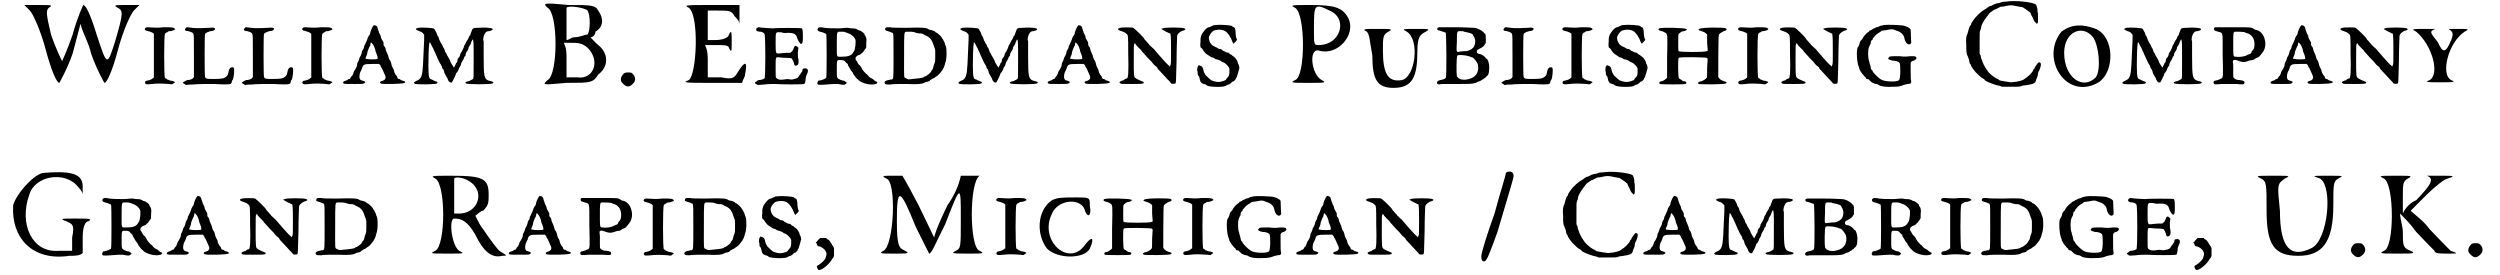 <?xml version='1.0' encoding='utf-8'?>
<svg xmlns="http://www.w3.org/2000/svg" xmlns:xlink="http://www.w3.org/1999/xlink" width="445px" height="49px" viewBox="0 0 4456 495" version="1.1">
<defs>
<path id="gl4632" d="M 14 14 C 19 19 33 48 43 86 C 52 120 62 144 67 144 C 67 144 81 120 91 91 C 96 72 100 57 105 38 C 110 57 120 72 124 91 C 134 120 148 144 148 144 C 153 144 163 120 172 86 C 182 48 196 19 201 14 C 206 9 211 4 211 4 C 206 4 196 4 187 4 C 168 4 163 4 172 9 C 182 14 182 19 168 67 C 153 115 153 115 134 57 C 124 24 115 4 110 4 C 110 4 100 24 91 57 C 81 86 72 105 72 105 C 72 105 62 86 52 57 C 43 19 43 14 48 9 C 57 4 52 4 28 4 C 19 4 9 4 4 4 C 4 4 9 9 14 14 z" fill="black"/><!-- width=220 height=153 -->
<path id="gl4864" d="M 10 7 C 7 10 9 12 15 13 C 19 14 24 16 25 18 C 25 19 25 24 25 57 C 25 70 25 83 25 96 C 25 96 25 97 24 97 C 22 99 19 101 13 102 C 10 102 9 104 9 106 C 10 109 12 109 22 108 C 31 107 36 107 52 108 C 58 109 58 109 60 107 C 62 106 63 105 63 105 C 63 104 58 102 55 102 C 53 102 51 100 49 100 C 48 99 47 98 47 98 C 46 98 46 98 45 97 C 43 96 43 20 45 18 C 46 17 46 16 47 16 C 47 16 48 15 49 15 C 51 13 52 13 55 13 C 60 12 64 10 63 9 C 60 6 58 6 42 6 C 34 7 29 7 15 6 C 12 6 12 6 10 7 z" fill="black"/><!-- width=70 height=115 -->
<path id="gl4865" d="M 29 3 C 26 6 29 8 34 8 C 37 9 42 10 43 13 C 44 15 44 20 44 53 C 44 66 44 78 44 91 C 43 91 43 92 42 93 C 41 94 37 96 32 96 C 29 97 24 100 24 101 C 24 101 25 102 27 103 C 28 103 28 104 30 105 C 33 104 37 104 42 104 C 49 103 64 103 81 103 C 96 104 109 104 109 103 C 111 103 111 102 112 100 C 112 98 113 96 114 95 C 116 91 117 77 116 75 C 115 73 115 73 113 73 C 109 73 107 76 106 82 C 105 87 105 87 102 90 C 98 93 95 94 79 94 C 68 94 65 94 64 90 C 63 88 63 15 64 13 C 65 11 70 9 74 8 C 79 8 82 6 82 4 C 82 2 79 1 72 2 C 49 3 46 3 33 1 C 31 1 30 1 29 3 z" fill="black"/><!-- width=123 height=120 -->
<path id="gl4865" d="M 29 3 C 26 6 29 8 34 8 C 37 9 42 10 43 13 C 44 15 44 20 44 53 C 44 66 44 78 44 91 C 43 91 43 92 42 93 C 41 94 37 96 32 96 C 29 97 24 100 24 101 C 24 101 25 102 27 103 C 28 103 28 104 30 105 C 33 104 37 104 42 104 C 49 103 64 103 81 103 C 96 104 109 104 109 103 C 111 103 111 102 112 100 C 112 98 113 96 114 95 C 116 91 117 77 116 75 C 115 73 115 73 113 73 C 109 73 107 76 106 82 C 105 87 105 87 102 90 C 98 93 95 94 79 94 C 68 94 65 94 64 90 C 63 88 63 15 64 13 C 65 11 70 9 74 8 C 79 8 82 6 82 4 C 82 2 79 1 72 2 C 49 3 46 3 33 1 C 31 1 30 1 29 3 z" fill="black"/><!-- width=123 height=120 -->
<path id="gl4864" d="M 10 7 C 7 10 9 12 15 13 C 19 14 24 16 25 18 C 25 19 25 24 25 57 C 25 70 25 83 25 96 C 25 96 25 97 24 97 C 22 99 19 101 13 102 C 10 102 9 104 9 106 C 10 109 12 109 22 108 C 31 107 36 107 52 108 C 58 109 58 109 60 107 C 62 106 63 105 63 105 C 63 104 58 102 55 102 C 53 102 51 100 49 100 C 48 99 47 98 47 98 C 46 98 46 98 45 97 C 43 96 43 20 45 18 C 46 17 46 16 47 16 C 47 16 48 15 49 15 C 51 13 52 13 55 13 C 60 12 64 10 63 9 C 60 6 58 6 42 6 C 34 7 29 7 15 6 C 12 6 12 6 10 7 z" fill="black"/><!-- width=70 height=115 -->
<path id="gl4866" d="M 60 3 C 57 6 54 15 54 16 C 54 18 53 20 51 22 C 51 23 49 25 49 27 C 48 30 47 32 46 34 C 45 36 44 39 43 40 C 43 43 42 45 41 46 C 40 48 39 49 39 51 C 39 52 38 55 37 57 C 36 58 34 62 34 64 C 33 66 32 69 31 70 C 31 71 30 74 30 76 C 29 78 28 80 27 82 C 26 83 25 85 24 87 C 24 90 22 91 22 93 C 21 93 20 95 19 96 C 19 97 18 98 17 99 C 16 99 15 99 14 100 C 13 101 11 102 10 102 C 6 103 4 105 6 107 C 7 108 10 108 25 108 C 42 108 42 108 44 106 C 46 105 45 103 40 102 C 36 101 36 100 35 98 C 34 95 35 90 36 87 C 37 85 38 83 39 81 C 41 73 42 72 58 72 C 63 72 67 72 70 72 C 72 74 73 75 73 77 C 75 79 76 82 77 84 C 78 86 79 89 80 91 C 83 96 82 100 77 102 C 72 103 70 105 73 107 C 75 109 114 108 116 106 C 118 105 117 103 112 102 C 111 102 109 101 108 100 C 107 99 106 99 105 99 C 103 98 103 97 102 94 C 101 93 99 91 99 90 C 98 88 97 87 97 85 C 97 84 96 81 94 78 C 93 76 92 73 92 72 C 92 71 91 68 90 66 C 88 64 87 61 87 60 C 87 59 86 56 85 54 C 84 52 83 49 82 47 C 82 45 81 42 80 41 C 78 39 78 39 78 34 C 78 33 76 30 75 28 C 74 27 73 24 73 22 C 72 20 71 18 70 16 C 70 15 69 13 68 10 C 67 5 66 4 64 3 C 61 2 60 2 60 3 M 59 37 C 61 40 62 43 63 46 C 63 48 64 51 65 53 C 67 57 68 62 67 63 C 66 64 51 64 48 63 C 45 63 45 62 47 58 C 48 56 49 53 49 51 C 49 49 51 46 51 45 C 52 43 53 40 54 39 C 55 32 55 32 59 37 z" fill="black"/><!-- width=128 height=134 -->
<path id="gl4867" d="M 14 4 C 8 6 9 7 16 10 C 20 11 21 12 23 14 C 24 15 24 16 25 16 C 25 19 25 23 25 26 C 25 32 24 41 24 47 C 24 54 23 63 23 69 C 22 90 20 96 12 99 C 6 102 5 103 9 105 C 13 106 46 106 48 104 C 50 102 49 101 45 100 C 43 99 40 98 39 97 C 38 97 36 96 36 96 C 33 94 32 87 33 49 C 34 30 34 27 37 33 C 38 35 39 37 40 39 C 40 39 42 42 42 43 C 43 45 44 48 45 49 C 45 50 46 52 47 54 C 48 56 49 58 49 59 C 50 60 51 63 52 65 C 53 67 54 69 55 70 C 55 70 56 72 57 74 C 57 76 58 78 59 78 C 60 79 60 81 61 83 C 61 85 63 88 64 90 C 65 91 66 94 67 95 C 68 100 72 104 75 102 C 76 100 80 93 81 90 C 82 88 82 86 83 85 C 84 85 86 81 87 79 C 87 78 88 76 88 76 C 89 75 90 72 91 71 C 91 69 92 67 93 65 C 94 64 95 61 96 60 C 97 58 97 55 99 55 C 99 54 100 52 100 50 C 101 48 102 46 103 45 C 103 45 105 42 105 39 C 106 37 108 35 108 34 C 109 34 109 31 110 29 C 111 27 112 25 112 25 C 114 25 114 30 114 61 C 114 93 114 94 113 96 C 111 97 106 100 105 100 C 103 100 99 102 99 102 C 99 103 100 103 100 104 C 103 106 145 106 148 104 C 151 102 150 101 141 99 C 133 96 132 92 132 55 C 132 37 132 30 132 28 C 130 25 132 17 135 13 C 137 11 138 10 142 10 C 147 9 149 7 148 6 C 147 4 135 3 122 4 C 112 4 112 5 110 11 C 109 13 108 16 108 17 C 107 18 105 20 105 22 C 104 24 103 26 102 27 C 102 27 100 30 100 31 C 99 33 98 35 97 36 C 97 37 96 40 95 42 C 94 44 93 46 93 46 C 92 47 91 49 90 51 C 90 54 88 56 88 57 C 87 57 86 59 85 61 C 85 64 84 67 83 67 C 82 67 82 70 81 71 C 79 75 79 76 78 75 C 78 74 76 72 75 70 C 73 67 72 65 72 64 C 72 63 70 60 69 58 C 68 57 67 54 66 53 C 66 52 65 50 64 49 C 63 48 62 46 62 44 C 61 43 61 41 60 40 C 59 39 58 37 58 36 C 57 34 56 32 55 31 C 54 30 54 28 53 27 C 52 25 51 22 51 21 C 50 20 49 18 48 16 C 48 14 46 11 45 9 C 44 7 43 6 43 6 C 43 4 21 3 14 4 z" fill="black"/><!-- width=160 height=112 -->
<path id="gl4868" d="M 14 9 C 33 19 33 129 14 139 C 4 148 4 148 48 144 C 91 144 96 144 105 129 C 124 115 124 91 105 76 C 100 72 96 67 91 62 C 96 62 100 57 100 52 C 115 43 115 28 105 14 C 100 4 91 4 52 4 C 9 0 4 0 14 9 M 86 14 C 91 24 91 48 86 57 C 81 57 72 62 62 62 C 57 62 52 67 48 67 C 48 57 48 48 48 38 C 48 24 48 9 48 9 C 52 4 81 9 86 14 M 86 81 C 110 105 96 139 67 134 C 57 134 52 134 48 134 C 48 124 48 110 48 100 C 48 91 48 81 43 72 C 48 72 52 72 57 72 C 67 72 76 72 86 81 z" fill="black"/><!-- width=129 height=153 -->
<path id="gl1793" d="M 18 13 C 15 14 12 19 11 22 C 10 27 11 29 15 33 C 21 39 26 39 32 33 C 39 27 37 18 30 13 C 27 12 21 12 18 13 z" fill="black"/><!-- width=48 height=49 -->
<path id="gl4869" d="M 14 9 C 33 24 28 129 14 139 C 0 144 9 144 57 144 C 72 144 91 144 110 144 C 110 139 115 134 115 129 C 120 105 115 105 105 120 C 96 134 96 139 72 134 C 62 134 57 134 48 134 C 48 124 48 115 48 105 C 48 96 48 86 43 76 C 52 76 57 76 62 76 C 76 76 86 76 86 81 C 91 91 91 86 91 72 C 91 52 91 48 86 57 C 86 62 76 67 62 67 C 57 67 52 67 48 67 C 48 57 48 48 48 38 C 48 28 48 19 48 14 C 52 14 57 14 67 14 C 86 14 91 14 96 24 C 100 28 105 33 105 38 C 105 33 105 28 105 19 C 105 14 105 9 105 4 C 91 4 72 4 57 4 C 9 4 4 4 14 9 z" fill="black"/><!-- width=124 height=153 -->
<path id="gl4870" d="M 18 5 C 16 6 16 7 16 9 C 17 11 19 12 24 12 C 28 13 30 14 31 16 C 33 19 33 94 31 96 C 30 97 25 99 21 99 C 19 99 18 100 16 102 C 13 103 13 105 16 106 C 18 108 18 108 30 107 C 37 106 46 106 49 106 C 63 107 100 107 102 106 C 104 105 104 105 105 97 C 105 94 106 91 107 89 C 111 82 109 77 103 78 C 100 78 99 79 99 83 C 98 84 96 88 94 90 C 91 95 91 95 88 96 C 87 97 84 97 84 97 C 83 98 80 98 78 98 C 75 97 70 97 66 98 C 58 99 55 98 52 95 C 51 93 51 93 51 77 C 51 57 51 58 56 58 C 58 58 63 59 69 59 C 79 59 81 60 81 62 C 81 63 81 63 82 63 C 82 64 83 66 84 68 C 84 72 86 74 88 73 C 92 72 93 69 92 61 C 91 60 91 55 91 49 C 91 46 92 43 92 41 C 91 40 90 39 90 39 C 87 36 85 37 83 43 C 82 45 82 46 80 48 C 79 48 78 49 78 50 C 75 50 73 50 70 50 C 66 50 61 51 59 51 C 51 52 51 52 51 32 C 51 12 51 13 58 13 C 60 13 63 13 64 14 C 66 14 70 15 72 14 C 84 14 88 16 90 24 C 91 28 96 35 97 34 C 100 33 100 30 100 19 C 100 9 99 6 98 6 C 97 5 52 5 47 6 C 43 6 25 5 21 4 C 20 4 19 4 18 5 z" fill="black"/><!-- width=116 height=114 -->
<path id="gl4871" d="M 19 5 C 16 7 17 11 22 12 C 27 13 31 15 33 16 C 34 18 34 93 33 95 C 31 97 23 100 19 100 C 19 100 17 103 17 104 C 17 108 18 108 33 107 C 43 106 48 106 54 106 C 64 108 66 108 68 106 C 69 105 69 105 70 104 C 69 103 69 103 68 102 C 67 102 66 100 64 100 C 61 100 55 97 54 96 C 52 94 52 93 52 80 C 52 61 52 63 60 63 C 61 63 63 63 65 64 C 66 64 67 66 68 67 C 70 69 72 70 72 71 C 72 72 72 73 73 74 C 74 75 75 78 76 79 C 77 81 78 83 79 83 C 79 84 80 85 81 86 C 81 87 82 89 83 90 C 84 91 85 93 86 94 C 87 95 87 96 88 96 C 88 96 89 97 91 99 C 97 105 114 109 122 106 C 124 106 126 103 124 102 C 123 102 121 101 120 100 C 119 99 117 97 115 96 C 114 96 111 94 110 93 C 108 91 106 88 105 88 C 105 88 104 87 103 86 C 101 84 98 81 96 76 C 95 75 94 73 93 72 C 92 72 91 70 90 69 C 90 68 88 66 88 65 C 84 61 85 57 91 54 C 93 54 95 52 96 52 C 96 51 97 50 99 49 C 99 49 100 48 101 46 C 102 45 103 43 104 42 C 105 41 105 40 105 33 C 106 25 105 22 103 19 C 102 19 102 18 102 17 C 102 15 96 11 94 10 C 93 10 90 9 89 8 C 87 7 85 6 80 6 C 76 6 73 5 72 5 C 72 5 65 5 57 6 C 44 6 33 6 24 4 C 22 4 20 4 19 5 M 67 13 C 69 13 72 15 73 15 C 77 16 83 21 85 25 C 87 28 85 45 83 47 C 83 47 82 48 81 50 C 78 55 72 57 61 57 C 51 57 52 60 52 34 C 52 10 52 12 60 12 C 63 12 66 12 67 13 z" fill="black"/><!-- width=132 height=114 -->
<path id="gl4872" d="M 10 8 C 7 9 7 10 7 12 C 6 13 8 14 15 16 C 19 18 21 18 21 19 C 22 21 22 26 22 59 C 22 102 22 100 19 102 C 18 102 16 102 16 102 C 15 103 13 103 12 103 C 7 104 4 107 7 110 C 9 111 9 111 16 111 C 20 110 33 110 45 110 C 68 111 72 110 77 108 C 78 107 81 106 83 106 C 86 105 87 105 88 103 C 90 102 91 101 93 100 C 94 100 96 99 98 97 C 100 96 101 95 101 95 C 102 95 107 89 110 85 C 111 83 112 81 113 79 C 114 76 115 73 115 72 C 118 66 118 46 116 42 C 115 40 114 37 114 36 C 113 34 112 32 111 30 C 109 28 109 27 109 27 C 109 26 102 19 100 18 C 99 18 97 17 97 16 C 96 15 93 14 90 13 C 88 13 85 12 84 11 C 81 9 74 8 45 9 C 31 9 18 9 16 8 C 13 8 10 8 10 8 M 60 17 C 61 18 64 18 67 19 C 72 19 74 19 78 22 C 88 26 91 30 95 43 C 96 45 97 48 97 50 C 97 53 97 56 97 60 C 97 67 97 69 96 72 C 96 73 94 76 94 78 C 93 81 93 83 92 84 C 91 85 90 86 90 87 C 88 91 83 94 80 96 C 79 96 77 97 77 97 C 77 99 67 100 56 101 C 49 102 48 102 45 100 C 40 98 41 102 41 58 C 41 15 41 17 45 16 C 50 16 58 16 60 17 z" fill="black"/><!-- width=125 height=117 -->
<path id="gl4867" d="M 14 4 C 8 6 9 7 16 10 C 20 11 21 12 23 14 C 24 15 24 16 25 16 C 25 19 25 23 25 26 C 25 32 24 41 24 47 C 24 54 23 63 23 69 C 22 90 20 96 12 99 C 6 102 5 103 9 105 C 13 106 46 106 48 104 C 50 102 49 101 45 100 C 43 99 40 98 39 97 C 38 97 36 96 36 96 C 33 94 32 87 33 49 C 34 30 34 27 37 33 C 38 35 39 37 40 39 C 40 39 42 42 42 43 C 43 45 44 48 45 49 C 45 50 46 52 47 54 C 48 56 49 58 49 59 C 50 60 51 63 52 65 C 53 67 54 69 55 70 C 55 70 56 72 57 74 C 57 76 58 78 59 78 C 60 79 60 81 61 83 C 61 85 63 88 64 90 C 65 91 66 94 67 95 C 68 100 72 104 75 102 C 76 100 80 93 81 90 C 82 88 82 86 83 85 C 84 85 86 81 87 79 C 87 78 88 76 88 76 C 89 75 90 72 91 71 C 91 69 92 67 93 65 C 94 64 95 61 96 60 C 97 58 97 55 99 55 C 99 54 100 52 100 50 C 101 48 102 46 103 45 C 103 45 105 42 105 39 C 106 37 108 35 108 34 C 109 34 109 31 110 29 C 111 27 112 25 112 25 C 114 25 114 30 114 61 C 114 93 114 94 113 96 C 111 97 106 100 105 100 C 103 100 99 102 99 102 C 99 103 100 103 100 104 C 103 106 145 106 148 104 C 151 102 150 101 141 99 C 133 96 132 92 132 55 C 132 37 132 30 132 28 C 130 25 132 17 135 13 C 137 11 138 10 142 10 C 147 9 149 7 148 6 C 147 4 135 3 122 4 C 112 4 112 5 110 11 C 109 13 108 16 108 17 C 107 18 105 20 105 22 C 104 24 103 26 102 27 C 102 27 100 30 100 31 C 99 33 98 35 97 36 C 97 37 96 40 95 42 C 94 44 93 46 93 46 C 92 47 91 49 90 51 C 90 54 88 56 88 57 C 87 57 86 59 85 61 C 85 64 84 67 83 67 C 82 67 82 70 81 71 C 79 75 79 76 78 75 C 78 74 76 72 75 70 C 73 67 72 65 72 64 C 72 63 70 60 69 58 C 68 57 67 54 66 53 C 66 52 65 50 64 49 C 63 48 62 46 62 44 C 61 43 61 41 60 40 C 59 39 58 37 58 36 C 57 34 56 32 55 31 C 54 30 54 28 53 27 C 52 25 51 22 51 21 C 50 20 49 18 48 16 C 48 14 46 11 45 9 C 44 7 43 6 43 6 C 43 4 21 3 14 4 z" fill="black"/><!-- width=160 height=112 -->
<path id="gl4866" d="M 60 3 C 57 6 54 15 54 16 C 54 18 53 20 51 22 C 51 23 49 25 49 27 C 48 30 47 32 46 34 C 45 36 44 39 43 40 C 43 43 42 45 41 46 C 40 48 39 49 39 51 C 39 52 38 55 37 57 C 36 58 34 62 34 64 C 33 66 32 69 31 70 C 31 71 30 74 30 76 C 29 78 28 80 27 82 C 26 83 25 85 24 87 C 24 90 22 91 22 93 C 21 93 20 95 19 96 C 19 97 18 98 17 99 C 16 99 15 99 14 100 C 13 101 11 102 10 102 C 6 103 4 105 6 107 C 7 108 10 108 25 108 C 42 108 42 108 44 106 C 46 105 45 103 40 102 C 36 101 36 100 35 98 C 34 95 35 90 36 87 C 37 85 38 83 39 81 C 41 73 42 72 58 72 C 63 72 67 72 70 72 C 72 74 73 75 73 77 C 75 79 76 82 77 84 C 78 86 79 89 80 91 C 83 96 82 100 77 102 C 72 103 70 105 73 107 C 75 109 114 108 116 106 C 118 105 117 103 112 102 C 111 102 109 101 108 100 C 107 99 106 99 105 99 C 103 98 103 97 102 94 C 101 93 99 91 99 90 C 98 88 97 87 97 85 C 97 84 96 81 94 78 C 93 76 92 73 92 72 C 92 71 91 68 90 66 C 88 64 87 61 87 60 C 87 59 86 56 85 54 C 84 52 83 49 82 47 C 82 45 81 42 80 41 C 78 39 78 39 78 34 C 78 33 76 30 75 28 C 74 27 73 24 73 22 C 72 20 71 18 70 16 C 70 15 69 13 68 10 C 67 5 66 4 64 3 C 61 2 60 2 60 3 M 59 37 C 61 40 62 43 63 46 C 63 48 64 51 65 53 C 67 57 68 62 67 63 C 66 64 51 64 48 63 C 45 63 45 62 47 58 C 48 56 49 53 49 51 C 49 49 51 46 51 45 C 52 43 53 40 54 39 C 55 32 55 32 59 37 z" fill="black"/><!-- width=128 height=134 -->
<path id="gl4873" d="M 15 11 C 9 12 9 15 17 17 C 19 18 22 19 22 19 C 24 20 25 21 26 22 C 29 24 29 26 29 57 C 30 90 29 100 27 102 C 25 102 24 103 22 104 C 22 105 19 106 18 106 C 13 108 12 109 15 111 C 16 112 18 112 34 112 C 52 112 56 112 57 110 C 57 108 56 108 51 106 C 48 105 45 103 43 102 C 39 99 39 100 39 67 C 39 43 39 42 40 40 C 40 40 40 39 41 39 C 42 39 42 40 42 40 C 43 42 46 45 48 47 C 51 50 53 52 53 52 C 53 53 55 55 57 57 C 62 63 65 66 71 72 C 73 75 76 78 77 79 C 78 79 79 81 81 82 C 81 84 85 88 88 91 C 92 95 97 101 100 104 C 103 107 106 110 106 111 C 108 112 112 112 114 111 C 115 109 115 109 116 69 C 116 47 117 28 117 26 C 117 22 123 17 128 16 C 132 15 133 13 130 12 C 127 10 94 10 91 12 C 87 13 88 13 97 18 C 100 19 103 21 103 21 C 104 21 105 21 105 22 C 106 28 106 37 106 55 C 106 74 106 75 105 78 C 105 79 104 79 104 81 C 103 79 102 79 101 78 C 99 76 97 74 96 73 C 94 71 91 67 87 63 C 84 59 78 53 75 49 C 71 46 68 42 67 42 C 67 41 65 39 63 37 C 61 34 58 32 58 31 C 57 28 40 12 38 11 C 36 10 17 10 15 11 z" fill="black"/><!-- width=142 height=119 -->
<path id="gl4874" d="M 38 5 C 36 5 34 6 32 7 C 31 7 29 9 27 9 C 22 10 18 16 14 22 C 12 28 12 28 12 35 C 11 42 12 46 13 46 C 14 46 15 48 16 49 C 18 53 22 57 24 58 C 24 58 26 59 27 60 C 29 61 31 63 32 63 C 33 63 36 64 37 65 C 38 66 41 67 42 67 C 44 67 46 69 48 69 C 49 70 51 72 53 72 C 58 74 65 82 64 85 C 64 93 64 96 61 99 C 60 100 58 102 58 103 C 58 104 53 106 48 107 C 44 108 38 107 33 105 C 31 105 23 97 21 95 C 21 94 19 92 19 91 C 18 91 18 88 17 85 C 16 81 15 79 11 78 C 9 77 9 77 8 78 C 6 81 6 84 6 87 C 7 89 7 91 7 93 C 7 93 7 95 8 96 C 10 97 10 100 11 104 C 12 108 14 110 18 111 C 19 111 22 112 24 114 C 31 117 55 117 58 114 C 59 113 61 112 63 112 C 64 111 67 110 68 108 C 69 107 71 106 72 106 C 73 106 73 104 75 103 C 75 102 76 100 77 99 C 78 97 81 86 82 82 C 82 81 81 78 81 77 C 80 76 79 74 79 72 C 78 69 75 64 72 62 C 71 61 70 61 69 60 C 69 59 67 58 66 58 C 65 57 63 56 63 55 C 62 55 60 54 58 54 C 57 53 54 52 52 51 C 51 49 48 48 46 48 C 45 48 43 47 42 46 C 40 45 38 44 36 43 C 31 41 27 34 27 28 C 27 24 32 17 36 15 C 45 12 55 13 60 19 C 62 21 63 23 64 24 C 64 25 66 27 66 28 C 67 28 67 30 68 32 C 69 34 70 36 70 37 C 71 37 71 38 72 39 C 72 37 73 37 74 36 C 75 35 76 34 76 34 C 76 34 76 33 77 33 C 78 31 78 31 77 30 C 76 28 75 22 75 16 C 74 11 74 10 72 9 C 71 9 69 8 69 7 C 66 5 47 4 38 5 z" fill="black"/><!-- width=91 height=123 -->
<path id="gl4875" d="M 14 9 C 33 19 33 134 14 139 C 4 144 9 144 38 144 C 67 144 72 144 62 139 C 43 129 38 81 57 86 C 91 96 124 57 110 28 C 100 9 86 4 43 4 C 9 4 4 4 14 9 M 76 14 C 110 28 96 76 57 76 C 48 76 48 76 48 48 C 48 4 48 0 76 14 z" fill="black"/><!-- width=124 height=153 -->
<path id="gl4876" d="M 9 9 C 14 14 14 24 19 52 C 19 96 28 110 57 110 C 91 110 100 91 100 43 C 100 19 105 14 115 9 C 124 4 120 4 100 4 C 72 4 72 4 81 9 C 105 24 96 91 72 96 C 48 100 38 86 38 43 C 38 19 38 14 48 9 C 57 4 52 4 28 4 C 4 4 0 4 9 9 z" fill="black"/><!-- width=129 height=115 -->
<path id="gl4877" d="M 7 7 C 6 10 7 12 11 12 C 19 15 21 15 22 16 C 23 19 24 94 22 97 C 21 99 17 100 12 101 C 7 102 5 105 7 108 C 8 108 9 108 9 109 C 13 108 17 108 21 108 C 30 108 37 108 46 108 C 63 108 70 108 76 106 C 78 105 81 103 83 103 C 85 102 87 101 88 100 C 89 100 90 99 91 98 C 93 97 94 96 94 96 C 94 95 96 94 97 93 C 99 91 100 87 100 81 C 101 76 99 67 97 64 C 96 63 95 62 94 62 C 94 60 88 55 83 54 C 81 54 79 53 78 52 C 78 52 78 51 78 50 C 78 49 78 48 78 48 C 79 46 81 46 82 45 C 86 43 88 42 91 39 C 92 37 93 36 94 34 C 94 33 94 31 94 29 C 94 23 94 19 93 18 C 92 18 91 16 90 15 C 87 12 79 7 72 7 C 70 7 55 6 39 6 C 28 6 19 6 9 6 C 9 7 8 7 7 7 M 55 14 C 66 16 71 18 71 20 C 71 20 72 21 72 22 C 76 27 76 36 72 42 C 70 44 68 46 67 46 C 67 46 65 47 63 48 C 60 49 59 49 55 49 C 52 49 48 50 46 50 C 41 51 41 51 42 32 C 42 13 42 13 48 13 C 51 13 54 13 55 14 M 63 58 C 65 58 67 60 69 60 C 72 60 79 69 80 74 C 82 87 76 96 64 99 C 54 102 45 100 42 94 C 41 90 41 58 43 57 C 44 55 57 56 63 58 z" fill="black"/><!-- width=111 height=115 -->
<path id="gl4865" d="M 29 3 C 26 6 29 8 34 8 C 37 9 42 10 43 13 C 44 15 44 20 44 53 C 44 66 44 78 44 91 C 43 91 43 92 42 93 C 41 94 37 96 32 96 C 29 97 24 100 24 101 C 24 101 25 102 27 103 C 28 103 28 104 30 105 C 33 104 37 104 42 104 C 49 103 64 103 81 103 C 96 104 109 104 109 103 C 111 103 111 102 112 100 C 112 98 113 96 114 95 C 116 91 117 77 116 75 C 115 73 115 73 113 73 C 109 73 107 76 106 82 C 105 87 105 87 102 90 C 98 93 95 94 79 94 C 68 94 65 94 64 90 C 63 88 63 15 64 13 C 65 11 70 9 74 8 C 79 8 82 6 82 4 C 82 2 79 1 72 2 C 49 3 46 3 33 1 C 31 1 30 1 29 3 z" fill="black"/><!-- width=123 height=120 -->
<path id="gl4864" d="M 10 7 C 7 10 9 12 15 13 C 19 14 24 16 25 18 C 25 19 25 24 25 57 C 25 70 25 83 25 96 C 25 96 25 97 24 97 C 22 99 19 101 13 102 C 10 102 9 104 9 106 C 10 109 12 109 22 108 C 31 107 36 107 52 108 C 58 109 58 109 60 107 C 62 106 63 105 63 105 C 63 104 58 102 55 102 C 53 102 51 100 49 100 C 48 99 47 98 47 98 C 46 98 46 98 45 97 C 43 96 43 20 45 18 C 46 17 46 16 47 16 C 47 16 48 15 49 15 C 51 13 52 13 55 13 C 60 12 64 10 63 9 C 60 6 58 6 42 6 C 34 7 29 7 15 6 C 12 6 12 6 10 7 z" fill="black"/><!-- width=70 height=115 -->
<path id="gl4874" d="M 38 5 C 36 5 34 6 32 7 C 31 7 29 9 27 9 C 22 10 18 16 14 22 C 12 28 12 28 12 35 C 11 42 12 46 13 46 C 14 46 15 48 16 49 C 18 53 22 57 24 58 C 24 58 26 59 27 60 C 29 61 31 63 32 63 C 33 63 36 64 37 65 C 38 66 41 67 42 67 C 44 67 46 69 48 69 C 49 70 51 72 53 72 C 58 74 65 82 64 85 C 64 93 64 96 61 99 C 60 100 58 102 58 103 C 58 104 53 106 48 107 C 44 108 38 107 33 105 C 31 105 23 97 21 95 C 21 94 19 92 19 91 C 18 91 18 88 17 85 C 16 81 15 79 11 78 C 9 77 9 77 8 78 C 6 81 6 84 6 87 C 7 89 7 91 7 93 C 7 93 7 95 8 96 C 10 97 10 100 11 104 C 12 108 14 110 18 111 C 19 111 22 112 24 114 C 31 117 55 117 58 114 C 59 113 61 112 63 112 C 64 111 67 110 68 108 C 69 107 71 106 72 106 C 73 106 73 104 75 103 C 75 102 76 100 77 99 C 78 97 81 86 82 82 C 82 81 81 78 81 77 C 80 76 79 74 79 72 C 78 69 75 64 72 62 C 71 61 70 61 69 60 C 69 59 67 58 66 58 C 65 57 63 56 63 55 C 62 55 60 54 58 54 C 57 53 54 52 52 51 C 51 49 48 48 46 48 C 45 48 43 47 42 46 C 40 45 38 44 36 43 C 31 41 27 34 27 28 C 27 24 32 17 36 15 C 45 12 55 13 60 19 C 62 21 63 23 64 24 C 64 25 66 27 66 28 C 67 28 67 30 68 32 C 69 34 70 36 70 37 C 71 37 71 38 72 39 C 72 37 73 37 74 36 C 75 35 76 34 76 34 C 76 34 76 33 77 33 C 78 31 78 31 77 30 C 76 28 75 22 75 16 C 74 11 74 10 72 9 C 71 9 69 8 69 7 C 66 5 47 4 38 5 z" fill="black"/><!-- width=91 height=123 -->
<path id="gl4878" d="M 11 8 C 8 10 10 12 15 13 C 17 13 20 15 22 16 C 26 19 26 18 25 61 C 25 73 25 85 25 97 C 25 97 24 97 24 98 C 19 102 18 102 16 103 C 11 103 10 106 12 108 C 13 109 57 109 58 108 C 61 106 60 103 54 103 C 52 102 51 101 50 100 C 49 100 48 99 48 99 C 48 99 47 99 46 97 C 45 96 44 63 46 61 C 48 59 94 60 96 61 C 97 61 97 62 98 63 C 98 68 97 74 97 79 C 97 92 97 97 96 97 C 95 99 90 102 87 103 C 81 104 79 106 82 108 C 86 109 129 109 131 107 C 133 105 132 104 127 103 C 121 101 118 98 117 95 C 117 91 117 23 118 20 C 118 18 123 15 127 13 C 132 12 133 10 131 8 C 129 6 86 6 83 9 C 81 10 81 10 82 11 C 82 12 85 12 87 13 C 90 14 93 15 96 18 C 96 18 97 18 97 19 C 97 24 97 29 97 34 C 97 39 98 43 98 48 C 97 49 97 49 96 49 C 94 51 48 51 46 49 C 45 48 45 46 45 36 C 45 23 45 19 46 18 C 49 15 52 13 55 13 C 57 13 58 12 60 11 C 60 10 60 10 61 10 C 60 9 60 9 59 9 C 57 7 14 6 11 8 z" fill="black"/><!-- width=143 height=115 -->
<path id="gl4864" d="M 10 7 C 7 10 9 12 15 13 C 19 14 24 16 25 18 C 25 19 25 24 25 57 C 25 70 25 83 25 96 C 25 96 25 97 24 97 C 22 99 19 101 13 102 C 10 102 9 104 9 106 C 10 109 12 109 22 108 C 31 107 36 107 52 108 C 58 109 58 109 60 107 C 62 106 63 105 63 105 C 63 104 58 102 55 102 C 53 102 51 100 49 100 C 48 99 47 98 47 98 C 46 98 46 98 45 97 C 43 96 43 20 45 18 C 46 17 46 16 47 16 C 47 16 48 15 49 15 C 51 13 52 13 55 13 C 60 12 64 10 63 9 C 60 6 58 6 42 6 C 34 7 29 7 15 6 C 12 6 12 6 10 7 z" fill="black"/><!-- width=70 height=115 -->
<path id="gl4873" d="M 15 11 C 9 12 9 15 17 17 C 19 18 22 19 22 19 C 24 20 25 21 26 22 C 29 24 29 26 29 57 C 30 90 29 100 27 102 C 25 102 24 103 22 104 C 22 105 19 106 18 106 C 13 108 12 109 15 111 C 16 112 18 112 34 112 C 52 112 56 112 57 110 C 57 108 56 108 51 106 C 48 105 45 103 43 102 C 39 99 39 100 39 67 C 39 43 39 42 40 40 C 40 40 40 39 41 39 C 42 39 42 40 42 40 C 43 42 46 45 48 47 C 51 50 53 52 53 52 C 53 53 55 55 57 57 C 62 63 65 66 71 72 C 73 75 76 78 77 79 C 78 79 79 81 81 82 C 81 84 85 88 88 91 C 92 95 97 101 100 104 C 103 107 106 110 106 111 C 108 112 112 112 114 111 C 115 109 115 109 116 69 C 116 47 117 28 117 26 C 117 22 123 17 128 16 C 132 15 133 13 130 12 C 127 10 94 10 91 12 C 87 13 88 13 97 18 C 100 19 103 21 103 21 C 104 21 105 21 105 22 C 106 28 106 37 106 55 C 106 74 106 75 105 78 C 105 79 104 79 104 81 C 103 79 102 79 101 78 C 99 76 97 74 96 73 C 94 71 91 67 87 63 C 84 59 78 53 75 49 C 71 46 68 42 67 42 C 67 41 65 39 63 37 C 61 34 58 32 58 31 C 57 28 40 12 38 11 C 36 10 17 10 15 11 z" fill="black"/><!-- width=142 height=119 -->
<path id="gl4879" d="M 63 2 C 60 3 57 3 55 4 C 54 5 51 6 49 6 C 48 7 45 8 43 9 C 42 10 40 11 40 11 C 39 11 39 12 37 12 C 37 13 35 15 34 15 C 31 17 25 24 24 27 C 23 28 22 30 21 30 C 21 31 19 33 19 36 C 18 39 17 41 16 42 C 13 45 14 70 18 78 C 18 78 19 81 19 82 C 20 84 23 89 26 92 C 27 93 28 95 30 96 C 30 97 31 99 32 99 C 33 99 34 99 36 100 C 37 102 39 103 40 104 C 41 105 42 106 43 106 C 45 107 47 108 49 108 C 51 108 52 109 54 110 C 56 112 66 114 80 113 C 89 113 93 112 98 110 C 100 109 103 109 105 108 C 111 108 112 107 112 103 C 111 102 111 93 111 85 C 111 80 111 75 111 70 C 112 69 112 69 112 68 C 114 67 115 66 117 66 C 121 64 123 61 120 59 C 118 58 117 58 110 58 C 105 59 98 59 90 58 C 76 58 73 58 72 60 C 69 63 71 64 78 66 C 85 66 89 68 91 70 C 93 72 93 99 90 101 C 87 105 63 104 58 100 C 58 100 56 99 55 98 C 52 96 45 89 43 86 C 43 85 42 83 41 83 C 40 82 39 79 38 73 C 37 72 37 68 36 66 C 34 61 34 46 36 42 C 37 40 38 37 39 36 C 39 32 40 29 42 29 C 42 29 43 27 43 26 C 46 22 49 19 52 17 C 54 16 55 15 57 14 C 58 12 60 12 68 11 C 78 9 78 9 85 12 C 93 14 99 19 100 27 C 102 36 109 40 112 34 C 112 33 111 15 111 10 C 109 7 105 5 98 3 C 91 2 70 1 63 2 z" fill="black"/><!-- width=127 height=122 -->
<path id="gl5120" d="M 108 3 C 106 3 103 3 100 4 C 99 5 94 6 92 6 C 89 7 86 8 85 9 C 83 10 81 11 79 11 C 78 12 76 13 76 13 C 75 14 73 15 72 16 C 62 21 51 33 46 42 C 46 44 45 46 44 46 C 43 47 42 51 41 54 C 40 57 39 61 39 61 C 37 64 36 70 37 81 C 37 93 37 97 40 102 C 40 104 42 106 42 108 C 42 110 43 114 44 115 C 45 115 45 117 46 119 C 47 121 48 123 54 130 C 60 136 64 140 67 141 C 69 142 70 143 70 144 C 72 146 81 150 91 153 C 94 154 98 154 101 156 C 106 156 112 156 117 156 C 131 156 135 156 138 154 C 141 154 144 153 146 153 C 158 151 160 150 162 146 C 162 145 163 142 164 140 C 165 138 166 135 166 132 C 166 130 168 127 169 125 C 172 117 172 112 168 112 C 166 112 163 117 161 120 C 160 121 160 123 159 124 C 158 124 157 126 157 127 C 156 130 147 139 143 141 C 142 142 139 144 138 144 C 136 145 133 146 127 147 C 124 147 121 148 118 148 C 115 148 113 147 110 147 C 100 145 97 145 96 144 C 96 143 93 142 91 141 C 87 139 78 132 75 127 C 75 126 73 125 73 124 C 71 122 66 112 65 108 C 64 106 63 103 63 100 C 62 99 61 97 61 96 C 61 89 61 83 61 76 C 61 59 61 57 62 55 C 63 53 64 50 64 47 C 66 42 67 40 69 37 C 72 33 73 31 74 30 C 76 27 79 23 82 21 C 83 21 85 19 85 19 C 87 18 88 17 88 17 C 90 17 91 16 93 15 C 95 14 97 13 99 12 C 101 12 105 12 107 11 C 117 9 118 9 127 11 C 132 12 137 13 138 13 C 139 13 141 15 143 16 C 146 18 153 23 153 24 C 153 25 153 26 154 27 C 154 28 156 30 157 33 C 158 36 159 38 161 40 C 162 41 163 42 164 43 C 164 42 165 42 165 42 C 166 40 166 40 166 32 C 166 27 166 22 165 21 C 165 20 165 18 165 17 C 165 15 163 9 162 8 C 157 4 125 0 108 3 z" fill="black"/><!-- width=178 height=163 -->
<path id="gl5121" d="M 19 14 C -20 62 28 139 86 105 C 115 86 115 24 81 9 C 57 0 38 0 19 14 M 76 24 C 86 38 91 81 81 96 C 57 120 24 96 24 52 C 24 14 57 0 76 24 z" fill="black"/><!-- width=120 height=120 -->
<path id="gl4867" d="M 14 4 C 8 6 9 7 16 10 C 20 11 21 12 23 14 C 24 15 24 16 25 16 C 25 19 25 23 25 26 C 25 32 24 41 24 47 C 24 54 23 63 23 69 C 22 90 20 96 12 99 C 6 102 5 103 9 105 C 13 106 46 106 48 104 C 50 102 49 101 45 100 C 43 99 40 98 39 97 C 38 97 36 96 36 96 C 33 94 32 87 33 49 C 34 30 34 27 37 33 C 38 35 39 37 40 39 C 40 39 42 42 42 43 C 43 45 44 48 45 49 C 45 50 46 52 47 54 C 48 56 49 58 49 59 C 50 60 51 63 52 65 C 53 67 54 69 55 70 C 55 70 56 72 57 74 C 57 76 58 78 59 78 C 60 79 60 81 61 83 C 61 85 63 88 64 90 C 65 91 66 94 67 95 C 68 100 72 104 75 102 C 76 100 80 93 81 90 C 82 88 82 86 83 85 C 84 85 86 81 87 79 C 87 78 88 76 88 76 C 89 75 90 72 91 71 C 91 69 92 67 93 65 C 94 64 95 61 96 60 C 97 58 97 55 99 55 C 99 54 100 52 100 50 C 101 48 102 46 103 45 C 103 45 105 42 105 39 C 106 37 108 35 108 34 C 109 34 109 31 110 29 C 111 27 112 25 112 25 C 114 25 114 30 114 61 C 114 93 114 94 113 96 C 111 97 106 100 105 100 C 103 100 99 102 99 102 C 99 103 100 103 100 104 C 103 106 145 106 148 104 C 151 102 150 101 141 99 C 133 96 132 92 132 55 C 132 37 132 30 132 28 C 130 25 132 17 135 13 C 137 11 138 10 142 10 C 147 9 149 7 148 6 C 147 4 135 3 122 4 C 112 4 112 5 110 11 C 109 13 108 16 108 17 C 107 18 105 20 105 22 C 104 24 103 26 102 27 C 102 27 100 30 100 31 C 99 33 98 35 97 36 C 97 37 96 40 95 42 C 94 44 93 46 93 46 C 92 47 91 49 90 51 C 90 54 88 56 88 57 C 87 57 86 59 85 61 C 85 64 84 67 83 67 C 82 67 82 70 81 71 C 79 75 79 76 78 75 C 78 74 76 72 75 70 C 73 67 72 65 72 64 C 72 63 70 60 69 58 C 68 57 67 54 66 53 C 66 52 65 50 64 49 C 63 48 62 46 62 44 C 61 43 61 41 60 40 C 59 39 58 37 58 36 C 57 34 56 32 55 31 C 54 30 54 28 53 27 C 52 25 51 22 51 21 C 50 20 49 18 48 16 C 48 14 46 11 45 9 C 44 7 43 6 43 6 C 43 4 21 3 14 4 z" fill="black"/><!-- width=160 height=112 -->
<path id="gl5122" d="M 15 19 C 13 20 13 23 14 24 C 14 25 17 26 21 27 C 30 30 29 25 29 67 C 30 107 30 109 27 111 C 25 112 21 114 16 115 C 13 115 12 117 13 120 C 14 122 15 122 28 121 C 39 121 43 121 53 121 C 66 122 67 122 68 120 C 69 116 67 115 60 114 C 55 114 52 113 49 110 C 48 109 48 108 48 101 C 48 97 48 91 48 87 C 47 79 47 79 49 78 C 51 77 54 78 59 80 C 64 82 69 82 74 80 C 76 79 80 78 82 78 C 84 78 86 77 88 75 C 90 74 93 73 93 73 C 94 73 100 66 103 61 C 110 47 103 27 90 24 C 88 24 85 22 85 22 C 81 19 79 19 55 19 C 42 19 28 19 24 19 C 18 19 16 19 15 19 M 69 28 C 70 29 73 30 74 30 C 77 31 82 34 84 39 C 87 44 87 56 84 59 C 84 60 82 61 81 63 C 81 65 79 67 78 67 C 78 67 75 68 73 69 C 69 72 57 73 53 72 C 53 72 52 72 51 72 C 48 71 48 70 48 49 C 48 30 48 28 51 27 C 53 27 66 27 69 28 z" fill="black"/><!-- width=112 height=128 -->
<path id="gl4866" d="M 60 3 C 57 6 54 15 54 16 C 54 18 53 20 51 22 C 51 23 49 25 49 27 C 48 30 47 32 46 34 C 45 36 44 39 43 40 C 43 43 42 45 41 46 C 40 48 39 49 39 51 C 39 52 38 55 37 57 C 36 58 34 62 34 64 C 33 66 32 69 31 70 C 31 71 30 74 30 76 C 29 78 28 80 27 82 C 26 83 25 85 24 87 C 24 90 22 91 22 93 C 21 93 20 95 19 96 C 19 97 18 98 17 99 C 16 99 15 99 14 100 C 13 101 11 102 10 102 C 6 103 4 105 6 107 C 7 108 10 108 25 108 C 42 108 42 108 44 106 C 46 105 45 103 40 102 C 36 101 36 100 35 98 C 34 95 35 90 36 87 C 37 85 38 83 39 81 C 41 73 42 72 58 72 C 63 72 67 72 70 72 C 72 74 73 75 73 77 C 75 79 76 82 77 84 C 78 86 79 89 80 91 C 83 96 82 100 77 102 C 72 103 70 105 73 107 C 75 109 114 108 116 106 C 118 105 117 103 112 102 C 111 102 109 101 108 100 C 107 99 106 99 105 99 C 103 98 103 97 102 94 C 101 93 99 91 99 90 C 98 88 97 87 97 85 C 97 84 96 81 94 78 C 93 76 92 73 92 72 C 92 71 91 68 90 66 C 88 64 87 61 87 60 C 87 59 86 56 85 54 C 84 52 83 49 82 47 C 82 45 81 42 80 41 C 78 39 78 39 78 34 C 78 33 76 30 75 28 C 74 27 73 24 73 22 C 72 20 71 18 70 16 C 70 15 69 13 68 10 C 67 5 66 4 64 3 C 61 2 60 2 60 3 M 59 37 C 61 40 62 43 63 46 C 63 48 64 51 65 53 C 67 57 68 62 67 63 C 66 64 51 64 48 63 C 45 63 45 62 47 58 C 48 56 49 53 49 51 C 49 49 51 46 51 45 C 52 43 53 40 54 39 C 55 32 55 32 59 37 z" fill="black"/><!-- width=128 height=134 -->
<path id="gl4873" d="M 15 11 C 9 12 9 15 17 17 C 19 18 22 19 22 19 C 24 20 25 21 26 22 C 29 24 29 26 29 57 C 30 90 29 100 27 102 C 25 102 24 103 22 104 C 22 105 19 106 18 106 C 13 108 12 109 15 111 C 16 112 18 112 34 112 C 52 112 56 112 57 110 C 57 108 56 108 51 106 C 48 105 45 103 43 102 C 39 99 39 100 39 67 C 39 43 39 42 40 40 C 40 40 40 39 41 39 C 42 39 42 40 42 40 C 43 42 46 45 48 47 C 51 50 53 52 53 52 C 53 53 55 55 57 57 C 62 63 65 66 71 72 C 73 75 76 78 77 79 C 78 79 79 81 81 82 C 81 84 85 88 88 91 C 92 95 97 101 100 104 C 103 107 106 110 106 111 C 108 112 112 112 114 111 C 115 109 115 109 116 69 C 116 47 117 28 117 26 C 117 22 123 17 128 16 C 132 15 133 13 130 12 C 127 10 94 10 91 12 C 87 13 88 13 97 18 C 100 19 103 21 103 21 C 104 21 105 21 105 22 C 106 28 106 37 106 55 C 106 74 106 75 105 78 C 105 79 104 79 104 81 C 103 79 102 79 101 78 C 99 76 97 74 96 73 C 94 71 91 67 87 63 C 84 59 78 53 75 49 C 71 46 68 42 67 42 C 67 41 65 39 63 37 C 61 34 58 32 58 31 C 57 28 40 12 38 11 C 36 10 17 10 15 11 z" fill="black"/><!-- width=142 height=119 -->
<path id="gl5123" d="M 9 9 C 38 33 52 86 33 96 C 24 100 28 100 52 100 C 76 100 81 100 72 96 C 52 86 67 28 96 9 C 105 4 105 4 81 4 C 67 4 62 4 67 4 C 76 9 76 14 72 24 C 62 48 57 48 48 28 C 33 9 33 9 43 4 C 48 4 43 4 28 4 C 0 4 0 4 9 9 z" fill="black"/><!-- width=110 height=110 -->
<path id="gl5124" d="M 57 4 C 38 9 9 43 4 62 C 0 120 38 163 105 153 C 115 153 124 153 129 148 C 129 139 129 129 129 120 C 129 100 134 91 139 91 C 148 86 139 86 115 86 C 91 86 86 86 100 91 C 110 96 115 96 110 120 C 110 129 110 134 110 144 C 100 144 96 144 86 144 C 38 148 14 96 33 43 C 43 9 96 0 120 28 C 124 33 129 38 129 43 C 129 38 129 33 129 28 C 129 4 105 0 57 4 z" fill="black"/><!-- width=153 height=163 -->
<path id="gl4871" d="M 19 5 C 16 7 17 11 22 12 C 27 13 31 15 33 16 C 34 18 34 93 33 95 C 31 97 23 100 19 100 C 19 100 17 103 17 104 C 17 108 18 108 33 107 C 43 106 48 106 54 106 C 64 108 66 108 68 106 C 69 105 69 105 70 104 C 69 103 69 103 68 102 C 67 102 66 100 64 100 C 61 100 55 97 54 96 C 52 94 52 93 52 80 C 52 61 52 63 60 63 C 61 63 63 63 65 64 C 66 64 67 66 68 67 C 70 69 72 70 72 71 C 72 72 72 73 73 74 C 74 75 75 78 76 79 C 77 81 78 83 79 83 C 79 84 80 85 81 86 C 81 87 82 89 83 90 C 84 91 85 93 86 94 C 87 95 87 96 88 96 C 88 96 89 97 91 99 C 97 105 114 109 122 106 C 124 106 126 103 124 102 C 123 102 121 101 120 100 C 119 99 117 97 115 96 C 114 96 111 94 110 93 C 108 91 106 88 105 88 C 105 88 104 87 103 86 C 101 84 98 81 96 76 C 95 75 94 73 93 72 C 92 72 91 70 90 69 C 90 68 88 66 88 65 C 84 61 85 57 91 54 C 93 54 95 52 96 52 C 96 51 97 50 99 49 C 99 49 100 48 101 46 C 102 45 103 43 104 42 C 105 41 105 40 105 33 C 106 25 105 22 103 19 C 102 19 102 18 102 17 C 102 15 96 11 94 10 C 93 10 90 9 89 8 C 87 7 85 6 80 6 C 76 6 73 5 72 5 C 72 5 65 5 57 6 C 44 6 33 6 24 4 C 22 4 20 4 19 5 M 67 13 C 69 13 72 15 73 15 C 77 16 83 21 85 25 C 87 28 85 45 83 47 C 83 47 82 48 81 50 C 78 55 72 57 61 57 C 51 57 52 60 52 34 C 52 10 52 12 60 12 C 63 12 66 12 67 13 z" fill="black"/><!-- width=132 height=114 -->
<path id="gl4866" d="M 60 3 C 57 6 54 15 54 16 C 54 18 53 20 51 22 C 51 23 49 25 49 27 C 48 30 47 32 46 34 C 45 36 44 39 43 40 C 43 43 42 45 41 46 C 40 48 39 49 39 51 C 39 52 38 55 37 57 C 36 58 34 62 34 64 C 33 66 32 69 31 70 C 31 71 30 74 30 76 C 29 78 28 80 27 82 C 26 83 25 85 24 87 C 24 90 22 91 22 93 C 21 93 20 95 19 96 C 19 97 18 98 17 99 C 16 99 15 99 14 100 C 13 101 11 102 10 102 C 6 103 4 105 6 107 C 7 108 10 108 25 108 C 42 108 42 108 44 106 C 46 105 45 103 40 102 C 36 101 36 100 35 98 C 34 95 35 90 36 87 C 37 85 38 83 39 81 C 41 73 42 72 58 72 C 63 72 67 72 70 72 C 72 74 73 75 73 77 C 75 79 76 82 77 84 C 78 86 79 89 80 91 C 83 96 82 100 77 102 C 72 103 70 105 73 107 C 75 109 114 108 116 106 C 118 105 117 103 112 102 C 111 102 109 101 108 100 C 107 99 106 99 105 99 C 103 98 103 97 102 94 C 101 93 99 91 99 90 C 98 88 97 87 97 85 C 97 84 96 81 94 78 C 93 76 92 73 92 72 C 92 71 91 68 90 66 C 88 64 87 61 87 60 C 87 59 86 56 85 54 C 84 52 83 49 82 47 C 82 45 81 42 80 41 C 78 39 78 39 78 34 C 78 33 76 30 75 28 C 74 27 73 24 73 22 C 72 20 71 18 70 16 C 70 15 69 13 68 10 C 67 5 66 4 64 3 C 61 2 60 2 60 3 M 59 37 C 61 40 62 43 63 46 C 63 48 64 51 65 53 C 67 57 68 62 67 63 C 66 64 51 64 48 63 C 45 63 45 62 47 58 C 48 56 49 53 49 51 C 49 49 51 46 51 45 C 52 43 53 40 54 39 C 55 32 55 32 59 37 z" fill="black"/><!-- width=128 height=134 -->
<path id="gl4873" d="M 15 11 C 9 12 9 15 17 17 C 19 18 22 19 22 19 C 24 20 25 21 26 22 C 29 24 29 26 29 57 C 30 90 29 100 27 102 C 25 102 24 103 22 104 C 22 105 19 106 18 106 C 13 108 12 109 15 111 C 16 112 18 112 34 112 C 52 112 56 112 57 110 C 57 108 56 108 51 106 C 48 105 45 103 43 102 C 39 99 39 100 39 67 C 39 43 39 42 40 40 C 40 40 40 39 41 39 C 42 39 42 40 42 40 C 43 42 46 45 48 47 C 51 50 53 52 53 52 C 53 53 55 55 57 57 C 62 63 65 66 71 72 C 73 75 76 78 77 79 C 78 79 79 81 81 82 C 81 84 85 88 88 91 C 92 95 97 101 100 104 C 103 107 106 110 106 111 C 108 112 112 112 114 111 C 115 109 115 109 116 69 C 116 47 117 28 117 26 C 117 22 123 17 128 16 C 132 15 133 13 130 12 C 127 10 94 10 91 12 C 87 13 88 13 97 18 C 100 19 103 21 103 21 C 104 21 105 21 105 22 C 106 28 106 37 106 55 C 106 74 106 75 105 78 C 105 79 104 79 104 81 C 103 79 102 79 101 78 C 99 76 97 74 96 73 C 94 71 91 67 87 63 C 84 59 78 53 75 49 C 71 46 68 42 67 42 C 67 41 65 39 63 37 C 61 34 58 32 58 31 C 57 28 40 12 38 11 C 36 10 17 10 15 11 z" fill="black"/><!-- width=142 height=119 -->
<path id="gl4872" d="M 10 8 C 7 9 7 10 7 12 C 6 13 8 14 15 16 C 19 18 21 18 21 19 C 22 21 22 26 22 59 C 22 102 22 100 19 102 C 18 102 16 102 16 102 C 15 103 13 103 12 103 C 7 104 4 107 7 110 C 9 111 9 111 16 111 C 20 110 33 110 45 110 C 68 111 72 110 77 108 C 78 107 81 106 83 106 C 86 105 87 105 88 103 C 90 102 91 101 93 100 C 94 100 96 99 98 97 C 100 96 101 95 101 95 C 102 95 107 89 110 85 C 111 83 112 81 113 79 C 114 76 115 73 115 72 C 118 66 118 46 116 42 C 115 40 114 37 114 36 C 113 34 112 32 111 30 C 109 28 109 27 109 27 C 109 26 102 19 100 18 C 99 18 97 17 97 16 C 96 15 93 14 90 13 C 88 13 85 12 84 11 C 81 9 74 8 45 9 C 31 9 18 9 16 8 C 13 8 10 8 10 8 M 60 17 C 61 18 64 18 67 19 C 72 19 74 19 78 22 C 88 26 91 30 95 43 C 96 45 97 48 97 50 C 97 53 97 56 97 60 C 97 67 97 69 96 72 C 96 73 94 76 94 78 C 93 81 93 83 92 84 C 91 85 90 86 90 87 C 88 91 83 94 80 96 C 79 96 77 97 77 97 C 77 99 67 100 56 101 C 49 102 48 102 45 100 C 40 98 41 102 41 58 C 41 15 41 17 45 16 C 50 16 58 16 60 17 z" fill="black"/><!-- width=125 height=117 -->
<path id="gl5125" d="M 14 9 C 33 19 33 129 14 139 C 4 144 4 144 38 144 C 67 144 67 144 57 139 C 43 129 38 81 48 81 C 62 81 72 86 86 110 C 100 139 115 153 134 148 C 144 148 144 148 129 139 C 124 134 110 115 100 100 C 96 96 91 86 86 76 C 91 72 96 67 100 67 C 110 57 110 52 110 38 C 110 9 100 4 43 4 C 9 4 4 4 14 9 M 86 24 C 100 43 86 72 57 72 C 52 72 48 72 48 72 C 48 62 48 52 48 43 C 48 28 48 14 48 9 C 52 4 76 9 86 24 z" fill="black"/><!-- width=148 height=158 -->
<path id="gl4866" d="M 60 3 C 57 6 54 15 54 16 C 54 18 53 20 51 22 C 51 23 49 25 49 27 C 48 30 47 32 46 34 C 45 36 44 39 43 40 C 43 43 42 45 41 46 C 40 48 39 49 39 51 C 39 52 38 55 37 57 C 36 58 34 62 34 64 C 33 66 32 69 31 70 C 31 71 30 74 30 76 C 29 78 28 80 27 82 C 26 83 25 85 24 87 C 24 90 22 91 22 93 C 21 93 20 95 19 96 C 19 97 18 98 17 99 C 16 99 15 99 14 100 C 13 101 11 102 10 102 C 6 103 4 105 6 107 C 7 108 10 108 25 108 C 42 108 42 108 44 106 C 46 105 45 103 40 102 C 36 101 36 100 35 98 C 34 95 35 90 36 87 C 37 85 38 83 39 81 C 41 73 42 72 58 72 C 63 72 67 72 70 72 C 72 74 73 75 73 77 C 75 79 76 82 77 84 C 78 86 79 89 80 91 C 83 96 82 100 77 102 C 72 103 70 105 73 107 C 75 109 114 108 116 106 C 118 105 117 103 112 102 C 111 102 109 101 108 100 C 107 99 106 99 105 99 C 103 98 103 97 102 94 C 101 93 99 91 99 90 C 98 88 97 87 97 85 C 97 84 96 81 94 78 C 93 76 92 73 92 72 C 92 71 91 68 90 66 C 88 64 87 61 87 60 C 87 59 86 56 85 54 C 84 52 83 49 82 47 C 82 45 81 42 80 41 C 78 39 78 39 78 34 C 78 33 76 30 75 28 C 74 27 73 24 73 22 C 72 20 71 18 70 16 C 70 15 69 13 68 10 C 67 5 66 4 64 3 C 61 2 60 2 60 3 M 59 37 C 61 40 62 43 63 46 C 63 48 64 51 65 53 C 67 57 68 62 67 63 C 66 64 51 64 48 63 C 45 63 45 62 47 58 C 48 56 49 53 49 51 C 49 49 51 46 51 45 C 52 43 53 40 54 39 C 55 32 55 32 59 37 z" fill="black"/><!-- width=128 height=134 -->
<path id="gl5122" d="M 15 19 C 13 20 13 23 14 24 C 14 25 17 26 21 27 C 30 30 29 25 29 67 C 30 107 30 109 27 111 C 25 112 21 114 16 115 C 13 115 12 117 13 120 C 14 122 15 122 28 121 C 39 121 43 121 53 121 C 66 122 67 122 68 120 C 69 116 67 115 60 114 C 55 114 52 113 49 110 C 48 109 48 108 48 101 C 48 97 48 91 48 87 C 47 79 47 79 49 78 C 51 77 54 78 59 80 C 64 82 69 82 74 80 C 76 79 80 78 82 78 C 84 78 86 77 88 75 C 90 74 93 73 93 73 C 94 73 100 66 103 61 C 110 47 103 27 90 24 C 88 24 85 22 85 22 C 81 19 79 19 55 19 C 42 19 28 19 24 19 C 18 19 16 19 15 19 M 69 28 C 70 29 73 30 74 30 C 77 31 82 34 84 39 C 87 44 87 56 84 59 C 84 60 82 61 81 63 C 81 65 79 67 78 67 C 78 67 75 68 73 69 C 69 72 57 73 53 72 C 53 72 52 72 51 72 C 48 71 48 70 48 49 C 48 30 48 28 51 27 C 53 27 66 27 69 28 z" fill="black"/><!-- width=112 height=128 -->
<path id="gl4864" d="M 10 7 C 7 10 9 12 15 13 C 19 14 24 16 25 18 C 25 19 25 24 25 57 C 25 70 25 83 25 96 C 25 96 25 97 24 97 C 22 99 19 101 13 102 C 10 102 9 104 9 106 C 10 109 12 109 22 108 C 31 107 36 107 52 108 C 58 109 58 109 60 107 C 62 106 63 105 63 105 C 63 104 58 102 55 102 C 53 102 51 100 49 100 C 48 99 47 98 47 98 C 46 98 46 98 45 97 C 43 96 43 20 45 18 C 46 17 46 16 47 16 C 47 16 48 15 49 15 C 51 13 52 13 55 13 C 60 12 64 10 63 9 C 60 6 58 6 42 6 C 34 7 29 7 15 6 C 12 6 12 6 10 7 z" fill="black"/><!-- width=70 height=115 -->
<path id="gl4872" d="M 10 8 C 7 9 7 10 7 12 C 6 13 8 14 15 16 C 19 18 21 18 21 19 C 22 21 22 26 22 59 C 22 102 22 100 19 102 C 18 102 16 102 16 102 C 15 103 13 103 12 103 C 7 104 4 107 7 110 C 9 111 9 111 16 111 C 20 110 33 110 45 110 C 68 111 72 110 77 108 C 78 107 81 106 83 106 C 86 105 87 105 88 103 C 90 102 91 101 93 100 C 94 100 96 99 98 97 C 100 96 101 95 101 95 C 102 95 107 89 110 85 C 111 83 112 81 113 79 C 114 76 115 73 115 72 C 118 66 118 46 116 42 C 115 40 114 37 114 36 C 113 34 112 32 111 30 C 109 28 109 27 109 27 C 109 26 102 19 100 18 C 99 18 97 17 97 16 C 96 15 93 14 90 13 C 88 13 85 12 84 11 C 81 9 74 8 45 9 C 31 9 18 9 16 8 C 13 8 10 8 10 8 M 60 17 C 61 18 64 18 67 19 C 72 19 74 19 78 22 C 88 26 91 30 95 43 C 96 45 97 48 97 50 C 97 53 97 56 97 60 C 97 67 97 69 96 72 C 96 73 94 76 94 78 C 93 81 93 83 92 84 C 91 85 90 86 90 87 C 88 91 83 94 80 96 C 79 96 77 97 77 97 C 77 99 67 100 56 101 C 49 102 48 102 45 100 C 40 98 41 102 41 58 C 41 15 41 17 45 16 C 50 16 58 16 60 17 z" fill="black"/><!-- width=125 height=117 -->
<path id="gl4874" d="M 38 5 C 36 5 34 6 32 7 C 31 7 29 9 27 9 C 22 10 18 16 14 22 C 12 28 12 28 12 35 C 11 42 12 46 13 46 C 14 46 15 48 16 49 C 18 53 22 57 24 58 C 24 58 26 59 27 60 C 29 61 31 63 32 63 C 33 63 36 64 37 65 C 38 66 41 67 42 67 C 44 67 46 69 48 69 C 49 70 51 72 53 72 C 58 74 65 82 64 85 C 64 93 64 96 61 99 C 60 100 58 102 58 103 C 58 104 53 106 48 107 C 44 108 38 107 33 105 C 31 105 23 97 21 95 C 21 94 19 92 19 91 C 18 91 18 88 17 85 C 16 81 15 79 11 78 C 9 77 9 77 8 78 C 6 81 6 84 6 87 C 7 89 7 91 7 93 C 7 93 7 95 8 96 C 10 97 10 100 11 104 C 12 108 14 110 18 111 C 19 111 22 112 24 114 C 31 117 55 117 58 114 C 59 113 61 112 63 112 C 64 111 67 110 68 108 C 69 107 71 106 72 106 C 73 106 73 104 75 103 C 75 102 76 100 77 99 C 78 97 81 86 82 82 C 82 81 81 78 81 77 C 80 76 79 74 79 72 C 78 69 75 64 72 62 C 71 61 70 61 69 60 C 69 59 67 58 66 58 C 65 57 63 56 63 55 C 62 55 60 54 58 54 C 57 53 54 52 52 51 C 51 49 48 48 46 48 C 45 48 43 47 42 46 C 40 45 38 44 36 43 C 31 41 27 34 27 28 C 27 24 32 17 36 15 C 45 12 55 13 60 19 C 62 21 63 23 64 24 C 64 25 66 27 66 28 C 67 28 67 30 68 32 C 69 34 70 36 70 37 C 71 37 71 38 72 39 C 72 37 73 37 74 36 C 75 35 76 34 76 34 C 76 34 76 33 77 33 C 78 31 78 31 77 30 C 76 28 75 22 75 16 C 74 11 74 10 72 9 C 71 9 69 8 69 7 C 66 5 47 4 38 5 z" fill="black"/><!-- width=91 height=123 -->
<path id="gl1538" d="M 15 19 C 14 20 12 22 10 24 C 10 25 9 26 7 27 C 8 28 8 28 9 29 C 9 32 11 34 13 34 C 16 34 24 39 25 43 C 27 45 27 49 25 54 C 25 57 18 64 13 67 C 9 69 8 70 11 75 C 13 81 31 68 37 56 C 39 55 39 53 40 51 C 40 49 40 46 40 44 C 40 42 40 40 40 37 C 39 36 39 34 37 32 C 34 27 33 25 30 22 C 29 22 27 21 26 19 C 24 19 22 19 21 19 C 18 19 15 19 15 19 z" fill="black"/><!-- width=53 height=86 -->
<path id="gl5126" d="M 14 9 C 33 14 28 129 9 139 C 0 144 4 144 28 144 C 52 144 57 144 48 139 C 38 134 33 134 33 86 C 33 24 38 24 67 96 C 81 124 91 144 91 144 C 96 144 105 120 120 91 C 148 19 148 19 148 81 C 148 134 148 134 139 139 C 129 144 134 144 163 144 C 187 144 192 144 182 139 C 163 134 163 14 182 4 C 192 4 187 4 172 4 C 163 4 158 4 148 4 C 144 24 134 43 124 57 C 115 76 105 96 100 115 C 91 96 81 76 72 57 C 62 38 52 19 43 4 C 38 4 28 4 24 4 C 9 4 4 4 14 9 z" fill="black"/><!-- width=201 height=153 -->
<path id="gl4864" d="M 10 7 C 7 10 9 12 15 13 C 19 14 24 16 25 18 C 25 19 25 24 25 57 C 25 70 25 83 25 96 C 25 96 25 97 24 97 C 22 99 19 101 13 102 C 10 102 9 104 9 106 C 10 109 12 109 22 108 C 31 107 36 107 52 108 C 58 109 58 109 60 107 C 62 106 63 105 63 105 C 63 104 58 102 55 102 C 53 102 51 100 49 100 C 48 99 47 98 47 98 C 46 98 46 98 45 97 C 43 96 43 20 45 18 C 46 17 46 16 47 16 C 47 16 48 15 49 15 C 51 13 52 13 55 13 C 60 12 64 10 63 9 C 60 6 58 6 42 6 C 34 7 29 7 15 6 C 12 6 12 6 10 7 z" fill="black"/><!-- width=70 height=115 -->
<path id="gl5127" d="M 28 9 C 0 28 0 72 19 96 C 38 115 86 115 96 96 C 105 76 100 72 86 91 C 57 129 4 81 28 33 C 38 9 76 4 86 24 C 91 43 100 38 96 19 C 96 4 96 4 72 4 C 48 4 38 4 28 9 z" fill="black"/><!-- width=110 height=120 -->
<path id="gl4878" d="M 11 8 C 8 10 10 12 15 13 C 17 13 20 15 22 16 C 26 19 26 18 25 61 C 25 73 25 85 25 97 C 25 97 24 97 24 98 C 19 102 18 102 16 103 C 11 103 10 106 12 108 C 13 109 57 109 58 108 C 61 106 60 103 54 103 C 52 102 51 101 50 100 C 49 100 48 99 48 99 C 48 99 47 99 46 97 C 45 96 44 63 46 61 C 48 59 94 60 96 61 C 97 61 97 62 98 63 C 98 68 97 74 97 79 C 97 92 97 97 96 97 C 95 99 90 102 87 103 C 81 104 79 106 82 108 C 86 109 129 109 131 107 C 133 105 132 104 127 103 C 121 101 118 98 117 95 C 117 91 117 23 118 20 C 118 18 123 15 127 13 C 132 12 133 10 131 8 C 129 6 86 6 83 9 C 81 10 81 10 82 11 C 82 12 85 12 87 13 C 90 14 93 15 96 18 C 96 18 97 18 97 19 C 97 24 97 29 97 34 C 97 39 98 43 98 48 C 97 49 97 49 96 49 C 94 51 48 51 46 49 C 45 48 45 46 45 36 C 45 23 45 19 46 18 C 49 15 52 13 55 13 C 57 13 58 12 60 11 C 60 10 60 10 61 10 C 60 9 60 9 59 9 C 57 7 14 6 11 8 z" fill="black"/><!-- width=143 height=115 -->
<path id="gl4864" d="M 10 7 C 7 10 9 12 15 13 C 19 14 24 16 25 18 C 25 19 25 24 25 57 C 25 70 25 83 25 96 C 25 96 25 97 24 97 C 22 99 19 101 13 102 C 10 102 9 104 9 106 C 10 109 12 109 22 108 C 31 107 36 107 52 108 C 58 109 58 109 60 107 C 62 106 63 105 63 105 C 63 104 58 102 55 102 C 53 102 51 100 49 100 C 48 99 47 98 47 98 C 46 98 46 98 45 97 C 43 96 43 20 45 18 C 46 17 46 16 47 16 C 47 16 48 15 49 15 C 51 13 52 13 55 13 C 60 12 64 10 63 9 C 60 6 58 6 42 6 C 34 7 29 7 15 6 C 12 6 12 6 10 7 z" fill="black"/><!-- width=70 height=115 -->
<path id="gl4879" d="M 63 2 C 60 3 57 3 55 4 C 54 5 51 6 49 6 C 48 7 45 8 43 9 C 42 10 40 11 40 11 C 39 11 39 12 37 12 C 37 13 35 15 34 15 C 31 17 25 24 24 27 C 23 28 22 30 21 30 C 21 31 19 33 19 36 C 18 39 17 41 16 42 C 13 45 14 70 18 78 C 18 78 19 81 19 82 C 20 84 23 89 26 92 C 27 93 28 95 30 96 C 30 97 31 99 32 99 C 33 99 34 99 36 100 C 37 102 39 103 40 104 C 41 105 42 106 43 106 C 45 107 47 108 49 108 C 51 108 52 109 54 110 C 56 112 66 114 80 113 C 89 113 93 112 98 110 C 100 109 103 109 105 108 C 111 108 112 107 112 103 C 111 102 111 93 111 85 C 111 80 111 75 111 70 C 112 69 112 69 112 68 C 114 67 115 66 117 66 C 121 64 123 61 120 59 C 118 58 117 58 110 58 C 105 59 98 59 90 58 C 76 58 73 58 72 60 C 69 63 71 64 78 66 C 85 66 89 68 91 70 C 93 72 93 99 90 101 C 87 105 63 104 58 100 C 58 100 56 99 55 98 C 52 96 45 89 43 86 C 43 85 42 83 41 83 C 40 82 39 79 38 73 C 37 72 37 68 36 66 C 34 61 34 46 36 42 C 37 40 38 37 39 36 C 39 32 40 29 42 29 C 42 29 43 27 43 26 C 46 22 49 19 52 17 C 54 16 55 15 57 14 C 58 12 60 12 68 11 C 78 9 78 9 85 12 C 93 14 99 19 100 27 C 102 36 109 40 112 34 C 112 33 111 15 111 10 C 109 7 105 5 98 3 C 91 2 70 1 63 2 z" fill="black"/><!-- width=127 height=122 -->
<path id="gl4866" d="M 60 3 C 57 6 54 15 54 16 C 54 18 53 20 51 22 C 51 23 49 25 49 27 C 48 30 47 32 46 34 C 45 36 44 39 43 40 C 43 43 42 45 41 46 C 40 48 39 49 39 51 C 39 52 38 55 37 57 C 36 58 34 62 34 64 C 33 66 32 69 31 70 C 31 71 30 74 30 76 C 29 78 28 80 27 82 C 26 83 25 85 24 87 C 24 90 22 91 22 93 C 21 93 20 95 19 96 C 19 97 18 98 17 99 C 16 99 15 99 14 100 C 13 101 11 102 10 102 C 6 103 4 105 6 107 C 7 108 10 108 25 108 C 42 108 42 108 44 106 C 46 105 45 103 40 102 C 36 101 36 100 35 98 C 34 95 35 90 36 87 C 37 85 38 83 39 81 C 41 73 42 72 58 72 C 63 72 67 72 70 72 C 72 74 73 75 73 77 C 75 79 76 82 77 84 C 78 86 79 89 80 91 C 83 96 82 100 77 102 C 72 103 70 105 73 107 C 75 109 114 108 116 106 C 118 105 117 103 112 102 C 111 102 109 101 108 100 C 107 99 106 99 105 99 C 103 98 103 97 102 94 C 101 93 99 91 99 90 C 98 88 97 87 97 85 C 97 84 96 81 94 78 C 93 76 92 73 92 72 C 92 71 91 68 90 66 C 88 64 87 61 87 60 C 87 59 86 56 85 54 C 84 52 83 49 82 47 C 82 45 81 42 80 41 C 78 39 78 39 78 34 C 78 33 76 30 75 28 C 74 27 73 24 73 22 C 72 20 71 18 70 16 C 70 15 69 13 68 10 C 67 5 66 4 64 3 C 61 2 60 2 60 3 M 59 37 C 61 40 62 43 63 46 C 63 48 64 51 65 53 C 67 57 68 62 67 63 C 66 64 51 64 48 63 C 45 63 45 62 47 58 C 48 56 49 53 49 51 C 49 49 51 46 51 45 C 52 43 53 40 54 39 C 55 32 55 32 59 37 z" fill="black"/><!-- width=128 height=134 -->
<path id="gl4873" d="M 15 11 C 9 12 9 15 17 17 C 19 18 22 19 22 19 C 24 20 25 21 26 22 C 29 24 29 26 29 57 C 30 90 29 100 27 102 C 25 102 24 103 22 104 C 22 105 19 106 18 106 C 13 108 12 109 15 111 C 16 112 18 112 34 112 C 52 112 56 112 57 110 C 57 108 56 108 51 106 C 48 105 45 103 43 102 C 39 99 39 100 39 67 C 39 43 39 42 40 40 C 40 40 40 39 41 39 C 42 39 42 40 42 40 C 43 42 46 45 48 47 C 51 50 53 52 53 52 C 53 53 55 55 57 57 C 62 63 65 66 71 72 C 73 75 76 78 77 79 C 78 79 79 81 81 82 C 81 84 85 88 88 91 C 92 95 97 101 100 104 C 103 107 106 110 106 111 C 108 112 112 112 114 111 C 115 109 115 109 116 69 C 116 47 117 28 117 26 C 117 22 123 17 128 16 C 132 15 133 13 130 12 C 127 10 94 10 91 12 C 87 13 88 13 97 18 C 100 19 103 21 103 21 C 104 21 105 21 105 22 C 106 28 106 37 106 55 C 106 74 106 75 105 78 C 105 79 104 79 104 81 C 103 79 102 79 101 78 C 99 76 97 74 96 73 C 94 71 91 67 87 63 C 84 59 78 53 75 49 C 71 46 68 42 67 42 C 67 41 65 39 63 37 C 61 34 58 32 58 31 C 57 28 40 12 38 11 C 36 10 17 10 15 11 z" fill="black"/><!-- width=142 height=119 -->
<path id="gl5128" d="M 48 4 C 48 9 38 38 28 76 C 14 115 4 148 4 153 C 4 158 4 163 9 163 C 14 163 19 148 33 110 C 57 28 62 14 62 9 C 62 0 52 0 48 4 z" fill="black"/><!-- width=72 height=172 -->
<path id="gl5120" d="M 108 3 C 106 3 103 3 100 4 C 99 5 94 6 92 6 C 89 7 86 8 85 9 C 83 10 81 11 79 11 C 78 12 76 13 76 13 C 75 14 73 15 72 16 C 62 21 51 33 46 42 C 46 44 45 46 44 46 C 43 47 42 51 41 54 C 40 57 39 61 39 61 C 37 64 36 70 37 81 C 37 93 37 97 40 102 C 40 104 42 106 42 108 C 42 110 43 114 44 115 C 45 115 45 117 46 119 C 47 121 48 123 54 130 C 60 136 64 140 67 141 C 69 142 70 143 70 144 C 72 146 81 150 91 153 C 94 154 98 154 101 156 C 106 156 112 156 117 156 C 131 156 135 156 138 154 C 141 154 144 153 146 153 C 158 151 160 150 162 146 C 162 145 163 142 164 140 C 165 138 166 135 166 132 C 166 130 168 127 169 125 C 172 117 172 112 168 112 C 166 112 163 117 161 120 C 160 121 160 123 159 124 C 158 124 157 126 157 127 C 156 130 147 139 143 141 C 142 142 139 144 138 144 C 136 145 133 146 127 147 C 124 147 121 148 118 148 C 115 148 113 147 110 147 C 100 145 97 145 96 144 C 96 143 93 142 91 141 C 87 139 78 132 75 127 C 75 126 73 125 73 124 C 71 122 66 112 65 108 C 64 106 63 103 63 100 C 62 99 61 97 61 96 C 61 89 61 83 61 76 C 61 59 61 57 62 55 C 63 53 64 50 64 47 C 66 42 67 40 69 37 C 72 33 73 31 74 30 C 76 27 79 23 82 21 C 83 21 85 19 85 19 C 87 18 88 17 88 17 C 90 17 91 16 93 15 C 95 14 97 13 99 12 C 101 12 105 12 107 11 C 117 9 118 9 127 11 C 132 12 137 13 138 13 C 139 13 141 15 143 16 C 146 18 153 23 153 24 C 153 25 153 26 154 27 C 154 28 156 30 157 33 C 158 36 159 38 161 40 C 162 41 163 42 164 43 C 164 42 165 42 165 42 C 166 40 166 40 166 32 C 166 27 166 22 165 21 C 165 20 165 18 165 17 C 165 15 163 9 162 8 C 157 4 125 0 108 3 z" fill="black"/><!-- width=178 height=163 -->
<path id="gl4866" d="M 60 3 C 57 6 54 15 54 16 C 54 18 53 20 51 22 C 51 23 49 25 49 27 C 48 30 47 32 46 34 C 45 36 44 39 43 40 C 43 43 42 45 41 46 C 40 48 39 49 39 51 C 39 52 38 55 37 57 C 36 58 34 62 34 64 C 33 66 32 69 31 70 C 31 71 30 74 30 76 C 29 78 28 80 27 82 C 26 83 25 85 24 87 C 24 90 22 91 22 93 C 21 93 20 95 19 96 C 19 97 18 98 17 99 C 16 99 15 99 14 100 C 13 101 11 102 10 102 C 6 103 4 105 6 107 C 7 108 10 108 25 108 C 42 108 42 108 44 106 C 46 105 45 103 40 102 C 36 101 36 100 35 98 C 34 95 35 90 36 87 C 37 85 38 83 39 81 C 41 73 42 72 58 72 C 63 72 67 72 70 72 C 72 74 73 75 73 77 C 75 79 76 82 77 84 C 78 86 79 89 80 91 C 83 96 82 100 77 102 C 72 103 70 105 73 107 C 75 109 114 108 116 106 C 118 105 117 103 112 102 C 111 102 109 101 108 100 C 107 99 106 99 105 99 C 103 98 103 97 102 94 C 101 93 99 91 99 90 C 98 88 97 87 97 85 C 97 84 96 81 94 78 C 93 76 92 73 92 72 C 92 71 91 68 90 66 C 88 64 87 61 87 60 C 87 59 86 56 85 54 C 84 52 83 49 82 47 C 82 45 81 42 80 41 C 78 39 78 39 78 34 C 78 33 76 30 75 28 C 74 27 73 24 73 22 C 72 20 71 18 70 16 C 70 15 69 13 68 10 C 67 5 66 4 64 3 C 61 2 60 2 60 3 M 59 37 C 61 40 62 43 63 46 C 63 48 64 51 65 53 C 67 57 68 62 67 63 C 66 64 51 64 48 63 C 45 63 45 62 47 58 C 48 56 49 53 49 51 C 49 49 51 46 51 45 C 52 43 53 40 54 39 C 55 32 55 32 59 37 z" fill="black"/><!-- width=128 height=134 -->
<path id="gl4867" d="M 14 4 C 8 6 9 7 16 10 C 20 11 21 12 23 14 C 24 15 24 16 25 16 C 25 19 25 23 25 26 C 25 32 24 41 24 47 C 24 54 23 63 23 69 C 22 90 20 96 12 99 C 6 102 5 103 9 105 C 13 106 46 106 48 104 C 50 102 49 101 45 100 C 43 99 40 98 39 97 C 38 97 36 96 36 96 C 33 94 32 87 33 49 C 34 30 34 27 37 33 C 38 35 39 37 40 39 C 40 39 42 42 42 43 C 43 45 44 48 45 49 C 45 50 46 52 47 54 C 48 56 49 58 49 59 C 50 60 51 63 52 65 C 53 67 54 69 55 70 C 55 70 56 72 57 74 C 57 76 58 78 59 78 C 60 79 60 81 61 83 C 61 85 63 88 64 90 C 65 91 66 94 67 95 C 68 100 72 104 75 102 C 76 100 80 93 81 90 C 82 88 82 86 83 85 C 84 85 86 81 87 79 C 87 78 88 76 88 76 C 89 75 90 72 91 71 C 91 69 92 67 93 65 C 94 64 95 61 96 60 C 97 58 97 55 99 55 C 99 54 100 52 100 50 C 101 48 102 46 103 45 C 103 45 105 42 105 39 C 106 37 108 35 108 34 C 109 34 109 31 110 29 C 111 27 112 25 112 25 C 114 25 114 30 114 61 C 114 93 114 94 113 96 C 111 97 106 100 105 100 C 103 100 99 102 99 102 C 99 103 100 103 100 104 C 103 106 145 106 148 104 C 151 102 150 101 141 99 C 133 96 132 92 132 55 C 132 37 132 30 132 28 C 130 25 132 17 135 13 C 137 11 138 10 142 10 C 147 9 149 7 148 6 C 147 4 135 3 122 4 C 112 4 112 5 110 11 C 109 13 108 16 108 17 C 107 18 105 20 105 22 C 104 24 103 26 102 27 C 102 27 100 30 100 31 C 99 33 98 35 97 36 C 97 37 96 40 95 42 C 94 44 93 46 93 46 C 92 47 91 49 90 51 C 90 54 88 56 88 57 C 87 57 86 59 85 61 C 85 64 84 67 83 67 C 82 67 82 70 81 71 C 79 75 79 76 78 75 C 78 74 76 72 75 70 C 73 67 72 65 72 64 C 72 63 70 60 69 58 C 68 57 67 54 66 53 C 66 52 65 50 64 49 C 63 48 62 46 62 44 C 61 43 61 41 60 40 C 59 39 58 37 58 36 C 57 34 56 32 55 31 C 54 30 54 28 53 27 C 52 25 51 22 51 21 C 50 20 49 18 48 16 C 48 14 46 11 45 9 C 44 7 43 6 43 6 C 43 4 21 3 14 4 z" fill="black"/><!-- width=160 height=112 -->
<path id="gl4877" d="M 7 7 C 6 10 7 12 11 12 C 19 15 21 15 22 16 C 23 19 24 94 22 97 C 21 99 17 100 12 101 C 7 102 5 105 7 108 C 8 108 9 108 9 109 C 13 108 17 108 21 108 C 30 108 37 108 46 108 C 63 108 70 108 76 106 C 78 105 81 103 83 103 C 85 102 87 101 88 100 C 89 100 90 99 91 98 C 93 97 94 96 94 96 C 94 95 96 94 97 93 C 99 91 100 87 100 81 C 101 76 99 67 97 64 C 96 63 95 62 94 62 C 94 60 88 55 83 54 C 81 54 79 53 78 52 C 78 52 78 51 78 50 C 78 49 78 48 78 48 C 79 46 81 46 82 45 C 86 43 88 42 91 39 C 92 37 93 36 94 34 C 94 33 94 31 94 29 C 94 23 94 19 93 18 C 92 18 91 16 90 15 C 87 12 79 7 72 7 C 70 7 55 6 39 6 C 28 6 19 6 9 6 C 9 7 8 7 7 7 M 55 14 C 66 16 71 18 71 20 C 71 20 72 21 72 22 C 76 27 76 36 72 42 C 70 44 68 46 67 46 C 67 46 65 47 63 48 C 60 49 59 49 55 49 C 52 49 48 50 46 50 C 41 51 41 51 42 32 C 42 13 42 13 48 13 C 51 13 54 13 55 14 M 63 58 C 65 58 67 60 69 60 C 72 60 79 69 80 74 C 82 87 76 96 64 99 C 54 102 45 100 42 94 C 41 90 41 58 43 57 C 44 55 57 56 63 58 z" fill="black"/><!-- width=111 height=115 -->
<path id="gl4871" d="M 19 5 C 16 7 17 11 22 12 C 27 13 31 15 33 16 C 34 18 34 93 33 95 C 31 97 23 100 19 100 C 19 100 17 103 17 104 C 17 108 18 108 33 107 C 43 106 48 106 54 106 C 64 108 66 108 68 106 C 69 105 69 105 70 104 C 69 103 69 103 68 102 C 67 102 66 100 64 100 C 61 100 55 97 54 96 C 52 94 52 93 52 80 C 52 61 52 63 60 63 C 61 63 63 63 65 64 C 66 64 67 66 68 67 C 70 69 72 70 72 71 C 72 72 72 73 73 74 C 74 75 75 78 76 79 C 77 81 78 83 79 83 C 79 84 80 85 81 86 C 81 87 82 89 83 90 C 84 91 85 93 86 94 C 87 95 87 96 88 96 C 88 96 89 97 91 99 C 97 105 114 109 122 106 C 124 106 126 103 124 102 C 123 102 121 101 120 100 C 119 99 117 97 115 96 C 114 96 111 94 110 93 C 108 91 106 88 105 88 C 105 88 104 87 103 86 C 101 84 98 81 96 76 C 95 75 94 73 93 72 C 92 72 91 70 90 69 C 90 68 88 66 88 65 C 84 61 85 57 91 54 C 93 54 95 52 96 52 C 96 51 97 50 99 49 C 99 49 100 48 101 46 C 102 45 103 43 104 42 C 105 41 105 40 105 33 C 106 25 105 22 103 19 C 102 19 102 18 102 17 C 102 15 96 11 94 10 C 93 10 90 9 89 8 C 87 7 85 6 80 6 C 76 6 73 5 72 5 C 72 5 65 5 57 6 C 44 6 33 6 24 4 C 22 4 20 4 19 5 M 67 13 C 69 13 72 15 73 15 C 77 16 83 21 85 25 C 87 28 85 45 83 47 C 83 47 82 48 81 50 C 78 55 72 57 61 57 C 51 57 52 60 52 34 C 52 10 52 12 60 12 C 63 12 66 12 67 13 z" fill="black"/><!-- width=132 height=114 -->
<path id="gl4864" d="M 10 7 C 7 10 9 12 15 13 C 19 14 24 16 25 18 C 25 19 25 24 25 57 C 25 70 25 83 25 96 C 25 96 25 97 24 97 C 22 99 19 101 13 102 C 10 102 9 104 9 106 C 10 109 12 109 22 108 C 31 107 36 107 52 108 C 58 109 58 109 60 107 C 62 106 63 105 63 105 C 63 104 58 102 55 102 C 53 102 51 100 49 100 C 48 99 47 98 47 98 C 46 98 46 98 45 97 C 43 96 43 20 45 18 C 46 17 46 16 47 16 C 47 16 48 15 49 15 C 51 13 52 13 55 13 C 60 12 64 10 63 9 C 60 6 58 6 42 6 C 34 7 29 7 15 6 C 12 6 12 6 10 7 z" fill="black"/><!-- width=70 height=115 -->
<path id="gl4872" d="M 10 8 C 7 9 7 10 7 12 C 6 13 8 14 15 16 C 19 18 21 18 21 19 C 22 21 22 26 22 59 C 22 102 22 100 19 102 C 18 102 16 102 16 102 C 15 103 13 103 12 103 C 7 104 4 107 7 110 C 9 111 9 111 16 111 C 20 110 33 110 45 110 C 68 111 72 110 77 108 C 78 107 81 106 83 106 C 86 105 87 105 88 103 C 90 102 91 101 93 100 C 94 100 96 99 98 97 C 100 96 101 95 101 95 C 102 95 107 89 110 85 C 111 83 112 81 113 79 C 114 76 115 73 115 72 C 118 66 118 46 116 42 C 115 40 114 37 114 36 C 113 34 112 32 111 30 C 109 28 109 27 109 27 C 109 26 102 19 100 18 C 99 18 97 17 97 16 C 96 15 93 14 90 13 C 88 13 85 12 84 11 C 81 9 74 8 45 9 C 31 9 18 9 16 8 C 13 8 10 8 10 8 M 60 17 C 61 18 64 18 67 19 C 72 19 74 19 78 22 C 88 26 91 30 95 43 C 96 45 97 48 97 50 C 97 53 97 56 97 60 C 97 67 97 69 96 72 C 96 73 94 76 94 78 C 93 81 93 83 92 84 C 91 85 90 86 90 87 C 88 91 83 94 80 96 C 79 96 77 97 77 97 C 77 99 67 100 56 101 C 49 102 48 102 45 100 C 40 98 41 102 41 58 C 41 15 41 17 45 16 C 50 16 58 16 60 17 z" fill="black"/><!-- width=125 height=117 -->
<path id="gl4879" d="M 63 2 C 60 3 57 3 55 4 C 54 5 51 6 49 6 C 48 7 45 8 43 9 C 42 10 40 11 40 11 C 39 11 39 12 37 12 C 37 13 35 15 34 15 C 31 17 25 24 24 27 C 23 28 22 30 21 30 C 21 31 19 33 19 36 C 18 39 17 41 16 42 C 13 45 14 70 18 78 C 18 78 19 81 19 82 C 20 84 23 89 26 92 C 27 93 28 95 30 96 C 30 97 31 99 32 99 C 33 99 34 99 36 100 C 37 102 39 103 40 104 C 41 105 42 106 43 106 C 45 107 47 108 49 108 C 51 108 52 109 54 110 C 56 112 66 114 80 113 C 89 113 93 112 98 110 C 100 109 103 109 105 108 C 111 108 112 107 112 103 C 111 102 111 93 111 85 C 111 80 111 75 111 70 C 112 69 112 69 112 68 C 114 67 115 66 117 66 C 121 64 123 61 120 59 C 118 58 117 58 110 58 C 105 59 98 59 90 58 C 76 58 73 58 72 60 C 69 63 71 64 78 66 C 85 66 89 68 91 70 C 93 72 93 99 90 101 C 87 105 63 104 58 100 C 58 100 56 99 55 98 C 52 96 45 89 43 86 C 43 85 42 83 41 83 C 40 82 39 79 38 73 C 37 72 37 68 36 66 C 34 61 34 46 36 42 C 37 40 38 37 39 36 C 39 32 40 29 42 29 C 42 29 43 27 43 26 C 46 22 49 19 52 17 C 54 16 55 15 57 14 C 58 12 60 12 68 11 C 78 9 78 9 85 12 C 93 14 99 19 100 27 C 102 36 109 40 112 34 C 112 33 111 15 111 10 C 109 7 105 5 98 3 C 91 2 70 1 63 2 z" fill="black"/><!-- width=127 height=122 -->
<path id="gl4870" d="M 18 5 C 16 6 16 7 16 9 C 17 11 19 12 24 12 C 28 13 30 14 31 16 C 33 19 33 94 31 96 C 30 97 25 99 21 99 C 19 99 18 100 16 102 C 13 103 13 105 16 106 C 18 108 18 108 30 107 C 37 106 46 106 49 106 C 63 107 100 107 102 106 C 104 105 104 105 105 97 C 105 94 106 91 107 89 C 111 82 109 77 103 78 C 100 78 99 79 99 83 C 98 84 96 88 94 90 C 91 95 91 95 88 96 C 87 97 84 97 84 97 C 83 98 80 98 78 98 C 75 97 70 97 66 98 C 58 99 55 98 52 95 C 51 93 51 93 51 77 C 51 57 51 58 56 58 C 58 58 63 59 69 59 C 79 59 81 60 81 62 C 81 63 81 63 82 63 C 82 64 83 66 84 68 C 84 72 86 74 88 73 C 92 72 93 69 92 61 C 91 60 91 55 91 49 C 91 46 92 43 92 41 C 91 40 90 39 90 39 C 87 36 85 37 83 43 C 82 45 82 46 80 48 C 79 48 78 49 78 50 C 75 50 73 50 70 50 C 66 50 61 51 59 51 C 51 52 51 52 51 32 C 51 12 51 13 58 13 C 60 13 63 13 64 14 C 66 14 70 15 72 14 C 84 14 88 16 90 24 C 91 28 96 35 97 34 C 100 33 100 30 100 19 C 100 9 99 6 98 6 C 97 5 52 5 47 6 C 43 6 25 5 21 4 C 20 4 19 4 18 5 z" fill="black"/><!-- width=116 height=114 -->
<path id="gl1538" d="M 15 19 C 14 20 12 22 10 24 C 10 25 9 26 7 27 C 8 28 8 28 9 29 C 9 32 11 34 13 34 C 16 34 24 39 25 43 C 27 45 27 49 25 54 C 25 57 18 64 13 67 C 9 69 8 70 11 75 C 13 81 31 68 37 56 C 39 55 39 53 40 51 C 40 49 40 46 40 44 C 40 42 40 40 40 37 C 39 36 39 34 37 32 C 34 27 33 25 30 22 C 29 22 27 21 26 19 C 24 19 22 19 21 19 C 18 19 15 19 15 19 z" fill="black"/><!-- width=53 height=86 -->
<path id="gl5129" d="M 14 9 C 24 14 24 19 24 67 C 24 129 38 148 81 148 C 124 148 144 124 144 57 C 144 19 144 14 153 9 C 163 4 163 4 134 4 C 105 4 105 4 120 9 C 144 24 134 120 105 134 C 67 153 48 134 48 67 C 43 19 43 19 57 9 C 67 4 67 4 38 4 C 4 4 4 4 14 9 z" fill="black"/><!-- width=172 height=158 -->
<path id="gl1793" d="M 18 13 C 15 14 12 19 11 22 C 10 27 11 29 15 33 C 21 39 26 39 32 33 C 39 27 37 18 30 13 C 27 12 21 12 18 13 z" fill="black"/><!-- width=48 height=49 -->
<path id="gl5130" d="M 14 9 C 33 19 33 134 14 139 C 4 144 9 144 38 144 C 67 144 72 144 62 139 C 48 134 48 129 48 105 C 48 96 43 81 43 72 C 52 81 62 91 72 105 C 86 120 100 134 105 139 C 105 144 115 144 129 144 C 148 144 148 144 134 139 C 129 134 110 115 96 100 C 86 86 72 76 62 67 C 72 57 81 48 91 38 C 105 24 124 9 129 9 C 144 4 139 4 115 4 C 100 4 91 4 91 4 C 105 9 100 19 72 48 C 62 52 52 62 48 72 C 48 62 48 52 48 43 C 48 19 48 14 57 9 C 67 4 62 4 38 4 C 4 4 4 4 14 9 z" fill="black"/><!-- width=153 height=153 -->
<path id="gl1793" d="M 18 13 C 15 14 12 19 11 22 C 10 27 11 29 15 33 C 21 39 26 39 32 33 C 39 27 37 18 30 13 C 27 12 21 12 18 13 z" fill="black"/><!-- width=48 height=49 -->
</defs>
<use xlink:href="#gl4632" x="20" y="5"/>
<use xlink:href="#gl4864" x="232" y="43"/>
<use xlink:href="#gl4865" x="285" y="48"/>
<use xlink:href="#gl4865" x="391" y="48"/>
<use xlink:href="#gl4864" x="515" y="43"/>
<use xlink:href="#gl4866" x="592" y="43"/>
<use xlink:href="#gl4867" x="718" y="46"/>
<use xlink:href="#gl4868" x="951" y="5"/>
<use xlink:href="#gl1793" x="1086" y="118"/>
<use xlink:href="#gl4869" x="1205" y="5"/>
<use xlink:href="#gl4870" x="1324" y="45"/>
<use xlink:href="#gl4871" x="1433" y="45"/>
<use xlink:href="#gl4872" x="1565" y="41"/>
<use xlink:href="#gl4867" x="1697" y="46"/>
<use xlink:href="#gl4866" x="1859" y="43"/>
<use xlink:href="#gl4873" x="1980" y="39"/>
<use xlink:href="#gl4874" x="2127" y="40"/>
<use xlink:href="#gl4875" x="2295" y="5"/>
<use xlink:href="#gl4876" x="2429" y="48"/>
<use xlink:href="#gl4877" x="2558" y="43"/>
<use xlink:href="#gl4865" x="2656" y="48"/>
<use xlink:href="#gl4864" x="2781" y="43"/>
<use xlink:href="#gl4874" x="2861" y="40"/>
<use xlink:href="#gl4878" x="2953" y="43"/>
<use xlink:href="#gl4864" x="3097" y="43"/>
<use xlink:href="#gl4873" x="3170" y="39"/>
<use xlink:href="#gl4879" x="3305" y="43"/>
<use xlink:href="#gl5120" x="3479" y="0"/>
<use xlink:href="#gl5121" x="3668" y="43"/>
<use xlink:href="#gl4867" x="3790" y="46"/>
<use xlink:href="#gl5122" x="3948" y="30"/>
<use xlink:href="#gl4866" x="4058" y="43"/>
<use xlink:href="#gl4873" x="4178" y="39"/>
<use xlink:href="#gl5123" x="4316" y="48"/>
<use xlink:href="#gl5124" x="0" y="307"/>
<use xlink:href="#gl4871" x="147" y="352"/>
<use xlink:href="#gl4866" x="275" y="350"/>
<use xlink:href="#gl4873" x="401" y="346"/>
<use xlink:href="#gl4872" x="542" y="348"/>
<use xlink:href="#gl5125" x="749" y="312"/>
<use xlink:href="#gl4866" x="890" y="350"/>
<use xlink:href="#gl5122" x="1011" y="337"/>
<use xlink:href="#gl4864" x="1129" y="351"/>
<use xlink:href="#gl4872" x="1205" y="348"/>
<use xlink:href="#gl4874" x="1339" y="348"/>
<use xlink:href="#gl1538" x="1440" y="409"/>
<use xlink:href="#gl5126" x="1560" y="312"/>
<use xlink:href="#gl4864" x="1763" y="350"/>
<use xlink:href="#gl5127" x="1844" y="351"/>
<use xlink:href="#gl4878" x="1955" y="350"/>
<use xlink:href="#gl4864" x="2099" y="350"/>
<use xlink:href="#gl4879" x="2172" y="351"/>
<use xlink:href="#gl4866" x="2306" y="350"/>
<use xlink:href="#gl4873" x="2426" y="346"/>
<use xlink:href="#gl5128" x="2640" y="307"/>
<use xlink:href="#gl5120" x="2754" y="307"/>
<use xlink:href="#gl4866" x="2930" y="350"/>
<use xlink:href="#gl4867" x="3056" y="353"/>
<use xlink:href="#gl4877" x="3220" y="351"/>
<use xlink:href="#gl4871" x="3329" y="352"/>
<use xlink:href="#gl4864" x="3462" y="350"/>
<use xlink:href="#gl4872" x="3537" y="348"/>
<use xlink:href="#gl4879" x="3669" y="351"/>
<use xlink:href="#gl4870" x="3791" y="352"/>
<use xlink:href="#gl1538" x="3917" y="409"/>
<use xlink:href="#gl5129" x="4032" y="312"/>
<use xlink:href="#gl1793" x="4197" y="425"/>
<use xlink:href="#gl5130" x="4253" y="312"/>
<use xlink:href="#gl1793" x="4408" y="425"/>
</svg>
